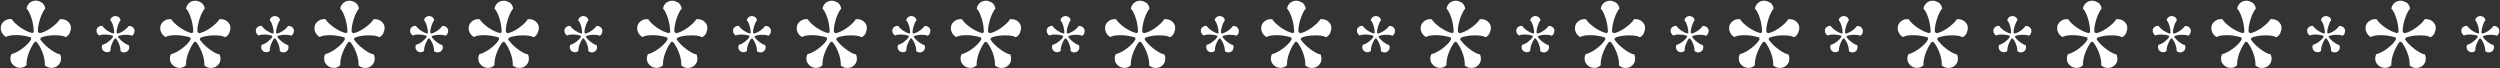 <?xml version="1.0" encoding="UTF-8"?> <!-- Generator: Adobe Illustrator 26.5.0, SVG Export Plug-In . SVG Version: 6.00 Build 0) --> <svg xmlns="http://www.w3.org/2000/svg" xmlns:xlink="http://www.w3.org/1999/xlink" id="Слой_1" x="0px" y="0px" viewBox="0 0 5484.5 149.9" style="enable-background:new 0 0 5484.5 149.9;" xml:space="preserve"><rect x="0" y="0" width="5484.5" height="149.9" fill="#333333" stroke="none"/> <style type="text/css"> .st0{fill-rule:evenodd;clip-rule:evenodd;fill:#FFFFFF;} </style> <g> <path class="st0" d="M1551.8,61.1c0-4.9-2-9.3-6-13.2c-4.1-4-9.4-5.9-15.9-5.9h-2.2c-1.8,3.1-4.5,6.5-8.3,10 c-3.8,3.5-7.9,6.7-12.2,9.8c-4.3,3-8.8,5.5-13.3,7.6c-4.5,2-8.3,3.2-11.1,3.5c-0.7-0.9-1.8-1.8-3-2.2c-0.3-0.7-0.4-2.3-0.4-4.7 c0-3.6,0.5-7.7,1.5-12.3s2.2-9.2,3.7-13.6c1.5-4.5,3.1-8.6,5.2-12.5c1.9-3.9,3.9-6.9,5.8-9c-1.5-6.7-4.5-11.3-9-13.6 s-8.4-3.5-11.8-3.5c-1.5,0-3.2,0.3-5.3,0.7c-2,0.5-4.1,1.3-6.2,2.7c-2,1.3-3.9,3.1-5.4,5.3c-1.6,2.2-2.7,5-3.5,8.4 c2.7,3,5,6.5,6.9,10.9c1.9,4.3,3.5,8.9,4.9,13.6c1.3,4.7,2.3,9.4,3,14.2c0.6,4.7,1,8.8,1,12.1v1.5c-0.5,0.3-1,0.5-1.5,0.7 c-0.5,0.3-1.1,0.5-1.8,1.1c-4.1-0.9-8.4-2.6-12.9-4.7c-4.5-2.2-8.8-4.7-12.8-7.4c-4.1-2.8-7.7-5.8-11.1-8.9 c-3.4-3.1-6.2-6.5-8.4-9.8h-1.8c-4.1,0-7.6,0.7-10.5,2.2c-2.8,1.5-5,3.1-6.8,5.1c-1.8,1.9-3,4-3.7,6.3c-0.7,2.3-1.1,4.2-1.1,5.7 c0,8.2,3.7,14.8,11,20c4.3-1.9,8.4-3.1,12.2-3.5c3.8-0.4,8.4-0.5,14.1-0.5c3.7,0,8.3,0.5,14.1,1.5c5.7,0.9,10.6,2.2,14.8,3.6 c0,1.5,0.3,2.7,0.7,3.6c-1.8,3.6-4.3,7.2-7.9,10.7c-3.5,3.5-7.3,6.9-11.5,10c-4.1,3.1-8.4,5.8-12.8,8c-4.3,2.2-8.1,3.6-11.3,4.3 c-1.5,3.4-2.2,6.5-2.2,9.4c0,5.8,2.2,10.7,6.4,14.7c4.2,4,9.4,5.9,15.5,5.9c1.9,0,4.1-0.4,6.4-1.2c2.3-0.8,4.8-2.3,7.1-4.6v-3.2 c0-3.9,0.5-8,1.5-12.3c0.9-4.3,2.3-8.8,4.1-13.1c1.8-4.3,3.7-8.5,5.8-12.5c2.2-4,4.5-7.4,6.9-10.4c0.5,0.3,1.8,0.4,3.7,0.4 c5.2,6.3,9.4,14,12.9,23.1c3.5,9,5.3,17.5,5.3,25.6v3c1.9,1.5,4.1,2.7,6.4,3.8c2.3,1.1,4.8,1.6,7.5,1.6c6.4,0,11.5-2,15.5-5.9 c4.1-4,6-8.9,6-14.7c0-2.4-0.5-5.4-1.8-9c-3.9-0.7-8-2.3-12.3-4.9c-4.3-2.6-8.7-5.4-12.8-8.8c-4.1-3.2-7.9-6.6-11.1-10.1 c-3.3-3.5-5.8-6.6-7.5-9.3c0.3-0.5,0.5-0.9,0.7-1.5c0.3-0.5,0.5-1.1,0.7-1.8c3-1.8,7.2-3,12.9-4c5.7-0.9,10.6-1.5,14.8-1.5 c6.1,0,11.1,0.1,14.9,0.5c3.9,0.4,7.9,1.5,12.1,3.5c3.9-2.2,6.8-5.1,8.6-8.9C1550.8,68.4,1551.8,64.7,1551.8,61.1z"></path> <path class="st0" d="M1691.3,67.4c0-2.6-1.1-5-3.3-7.2c-2.2-2.2-5-3.2-8.6-3.2h-1.2c-0.9,1.8-2.4,3.5-4.5,5.4 c-2,1.9-4.2,3.6-6.7,5.3c-2.3,1.6-4.8,3-7.2,4c-2.5,1.1-4.5,1.8-6,1.9c-0.4-0.5-0.9-0.9-1.6-1.2c-0.1-0.4-0.1-1.2-0.1-2.6 c0-2,0.3-4.2,0.8-6.6c0.6-2.4,1.2-5,2-7.3c0.8-2.4,1.8-4.7,2.7-6.7c1.1-2,2-3.8,3.1-4.9c-0.8-3.6-2.4-6.1-4.9-7.3 c-2.4-1.2-4.6-1.9-6.4-1.9c-0.8,0-1.8,0.1-2.8,0.4c-1.1,0.3-2.2,0.8-3.4,1.5c-1.1,0.7-2,1.6-3,2.8c-0.8,1.2-1.5,2.7-1.9,4.5 c1.5,1.6,2.7,3.5,3.8,5.9c1.1,2.3,1.9,4.9,2.7,7.3c0.7,2.6,1.2,5.1,1.6,7.7c0.3,2.6,0.6,4.7,0.6,6.6v0.8c-0.3,0.1-0.6,0.3-0.8,0.4 c-0.3,0.1-0.5,0.3-0.9,0.5c-2.2-0.5-4.6-1.3-7.1-2.6c-2.4-1.2-4.8-2.6-6.9-4c-2.2-1.5-4.2-3.1-6-4.9c-1.9-1.8-3.4-3.5-4.5-5.3h-0.9 c-2.2,0-4.1,0.4-5.6,1.2c-1.5,0.8-2.7,1.8-3.7,2.7c-1,1.1-1.6,2.2-2,3.4c-0.4,1.2-0.5,2.3-0.5,3.1c0,4.5,2,8.1,6,10.8 c2.3-1.1,4.6-1.6,6.6-1.9c2-0.1,4.6-0.3,7.6-0.3c2,0,4.5,0.3,7.6,0.8c3.1,0.5,5.7,1.2,8,2c0,0.8,0.1,1.5,0.4,2 c-0.9,2-2.3,3.9-4.2,5.8c-1.9,1.9-3.9,3.6-6.2,5.4c-2.2,1.8-4.5,3.1-6.9,4.3c-2.3,1.2-4.3,2-6.1,2.3c-0.8,1.9-1.2,3.5-1.2,5.1 c0,3.1,1.1,5.8,3.4,8c2.3,2.2,5.2,3.2,8.4,3.2c1.1,0,2.2-0.3,3.4-0.7c1.2-0.4,2.6-1.2,3.8-2.4V110c0-2,0.3-4.3,0.8-6.6 c0.6-2.3,1.2-4.7,2.2-7c0.9-2.3,2-4.6,3.1-6.7c1.2-2.2,2.4-4,3.8-5.5c0.3,0.1,0.9,0.1,2,0.1c2.7,3.4,5.2,7.6,7.1,12.4 c1.9,4.9,2.8,9.4,2.8,13.8v1.6c1.1,0.8,2.2,1.5,3.4,2c1.2,0.5,2.6,0.9,4.1,0.9c3.4,0,6.2-1.1,8.4-3.2c2.2-2.2,3.2-4.9,3.2-8 c0-1.3-0.3-3-0.9-4.9c-2-0.4-4.3-1.2-6.7-2.7c-2.3-1.3-4.6-3-6.9-4.7c-2.2-1.8-4.2-3.6-6-5.5c-1.8-1.9-3.1-3.5-4.1-5 c0.1-0.3,0.3-0.5,0.4-0.8c0.1-0.3,0.3-0.5,0.4-0.9c1.6-0.9,3.9-1.6,7.1-2.2s5.7-0.8,8-0.8c3.2,0,6,0.1,8.1,0.3 c2,0.1,4.2,0.8,6.5,1.9c2-1.2,3.7-2.8,4.6-4.9C1690.8,71.3,1691.3,69.4,1691.3,67.4z"></path> <path class="st0" d="M1901.7,61.1c0-4.9-2-9.3-6-13.2c-4.1-4-9.4-5.9-15.9-5.9h-2.2c-1.8,3.1-4.5,6.5-8.3,10 c-3.8,3.5-7.9,6.7-12.2,9.8c-4.4,3-8.8,5.5-13.3,7.6c-4.5,2-8.3,3.2-11.1,3.5c-0.7-0.9-1.8-1.8-3-2.2c-0.3-0.7-0.4-2.3-0.4-4.7 c0-3.6,0.5-7.7,1.5-12.3c1-4.6,2.2-9.2,3.7-13.6s3.1-8.6,5.2-12.5c1.9-3.9,3.9-6.9,5.8-9c-1.5-6.7-4.5-11.3-8.9-13.6 c-4.5-2.3-8.4-3.5-11.8-3.5c-1.5,0-3.3,0.3-5.3,0.7c-2,0.5-4.1,1.3-6.2,2.7c-2,1.3-3.9,3.1-5.4,5.3c-1.6,2.2-2.7,5-3.5,8.4 c2.7,3,5,6.5,6.9,10.9c1.9,4.3,3.5,8.9,4.9,13.6c1.4,4.7,2.3,9.4,3,14.2c0.5,4.7,0.9,8.8,0.9,12.1v1.5c-0.5,0.3-0.9,0.5-1.5,0.7 c-0.5,0.3-1.1,0.5-1.8,1.1c-4.1-0.9-8.4-2.6-12.9-4.7c-4.5-2.2-8.8-4.7-12.8-7.4c-4.1-2.8-7.7-5.8-11.1-8.9 c-3.4-3.1-6.2-6.5-8.4-9.8h-1.8c-4.1,0-7.6,0.7-10.4,2.2c-2.9,1.5-5,3.1-6.8,5.1c-1.8,1.9-3,4-3.7,6.3c-0.7,2.3-1.1,4.2-1.1,5.7 c0,8.2,3.7,14.8,11,20c4.3-1.9,8.4-3.1,12.2-3.5c3.8-0.4,8.4-0.5,14.1-0.5c3.7,0,8.3,0.5,14.1,1.5c5.7,0.9,10.6,2.2,14.8,3.6 c0,1.5,0.3,2.7,0.7,3.6c-1.8,3.6-4.3,7.2-7.9,10.7c-3.5,3.5-7.3,6.9-11.5,10c-4.1,3.1-8.4,5.8-12.8,8s-8.1,3.6-11.3,4.3 c-1.5,3.4-2.2,6.5-2.2,9.4c0,5.8,2.2,10.7,6.4,14.7c4.2,4,9.4,5.9,15.5,5.9c1.9,0,4.1-0.4,6.4-1.2c2.3-0.8,4.8-2.3,7-4.6v-3.2 c0-3.9,0.6-8,1.5-12.3c1-4.3,2.3-8.8,4.1-13.1c1.8-4.3,3.7-8.5,5.8-12.5c2.2-4,4.5-7.4,6.9-10.4c0.5,0.3,1.8,0.4,3.7,0.4 c5.2,6.3,9.4,14,12.9,23.1c3.5,9,5.3,17.5,5.3,25.6v3c1.9,1.5,4.1,2.7,6.4,3.8c2.3,1.1,4.8,1.6,7.5,1.6c6.4,0,11.5-2,15.5-5.9 c4.1-4,6-8.9,6-14.7c0-2.4-0.5-5.4-1.8-9c-3.9-0.7-8-2.3-12.3-4.9c-4.3-2.6-8.7-5.4-12.8-8.8c-4.1-3.2-7.9-6.6-11.1-10.1 c-3.3-3.5-5.8-6.6-7.5-9.3c0.3-0.5,0.6-0.9,0.7-1.5c0.3-0.5,0.5-1.1,0.7-1.8c3-1.8,7.2-3,12.9-4c5.7-0.9,10.6-1.5,14.8-1.5 c6.1,0,11.1,0.1,14.9,0.5c3.9,0.4,7.9,1.5,12.1,3.5c3.9-2.2,6.8-5.1,8.6-8.9C1900.8,68.4,1901.7,64.7,1901.7,61.1z"></path> <path class="st0" d="M2041.1,67.4c0-2.6-1.1-5-3.3-7.2c-2.2-2.2-5-3.2-8.5-3.2h-1.2c-1,1.8-2.4,3.5-4.5,5.4c-2,1.9-4.2,3.6-6.7,5.3 c-2.3,1.6-4.8,3-7.2,4c-2.4,1.1-4.5,1.8-6,1.9c-0.4-0.5-1-0.9-1.6-1.2c-0.1-0.4-0.1-1.2-0.1-2.6c0-2,0.3-4.2,0.8-6.6 c0.5-2.4,1.2-5,2-7.3c0.8-2.4,1.8-4.7,2.7-6.7c1.1-2,2-3.8,3.1-4.9c-0.8-3.6-2.4-6.1-4.9-7.3c-2.4-1.2-4.6-1.9-6.4-1.9 c-0.8,0-1.8,0.1-2.9,0.4c-1.1,0.3-2.2,0.8-3.4,1.5c-1.1,0.7-2,1.6-3,2.8c-0.8,1.2-1.5,2.7-1.9,4.5c1.5,1.6,2.7,3.5,3.8,5.9 c1.1,2.3,1.9,4.9,2.7,7.3c0.7,2.6,1.2,5.1,1.6,7.7c0.3,2.6,0.5,4.7,0.5,6.6v0.8c-0.3,0.1-0.5,0.3-0.8,0.4c-0.3,0.1-0.6,0.3-1,0.5 c-2.2-0.5-4.6-1.3-7.1-2.6c-2.5-1.2-4.8-2.6-6.9-4c-2.2-1.5-4.2-3.1-6-4.9c-1.9-1.8-3.4-3.5-4.5-5.3h-1.1c-2.2,0-4.1,0.4-5.6,1.2 c-1.5,0.8-2.7,1.8-3.7,2.7c-0.9,1.1-1.6,2.2-2,3.4c-0.4,1.2-0.5,2.3-0.5,3.1c0,4.5,2,8.1,6,10.8c2.3-1.1,4.6-1.6,6.7-1.9 c2-0.1,4.6-0.3,7.6-0.3c2,0,4.5,0.3,7.6,0.8c3.1,0.5,5.7,1.2,8,2c0,0.8,0.1,1.5,0.4,2c-0.9,2-2.3,3.9-4.2,5.8 c-1.9,1.9-3.9,3.6-6.2,5.4c-2.2,1.8-4.5,3.1-6.9,4.3c-2.3,1.2-4.3,2-6.1,2.3c-0.8,1.9-1.2,3.5-1.2,5.1c0,3.1,1.1,5.8,3.4,8 c2.3,2.2,5.2,3.2,8.4,3.2c1.1,0,2.2-0.3,3.4-0.7c1.2-0.4,2.6-1.2,3.8-2.4V110c0-2,0.3-4.3,0.8-6.6c0.6-2.3,1.2-4.7,2.2-7 c0.9-2.3,2-4.6,3.1-6.7c1.2-2.2,2.4-4,3.8-5.5c0.3,0.1,1,0.1,2,0.1c2.7,3.4,5.2,7.6,7.1,12.4c1.9,4.9,2.8,9.4,2.8,13.8v1.6 c1.1,0.8,2.2,1.5,3.4,2c1.2,0.5,2.6,0.9,4.1,0.9c3.4,0,6.2-1.1,8.4-3.2c2.2-2.2,3.3-4.9,3.3-8c0-1.3-0.3-3-1-4.9 c-2-0.4-4.3-1.2-6.7-2.7c-2.3-1.3-4.6-3-6.9-4.7c-2.2-1.8-4.2-3.6-6-5.5c-1.8-1.9-3.1-3.5-4.1-5c0.1-0.3,0.3-0.5,0.4-0.8 c0.1-0.3,0.3-0.5,0.4-0.9c1.6-0.9,3.9-1.6,7.1-2.2c3.1-0.5,5.7-0.8,8-0.8c3.3,0,6,0.1,8.2,0.3c2,0.1,4.2,0.8,6.5,1.9 c2-1.2,3.7-2.8,4.6-4.9C2040.6,71.3,2041.1,69.4,2041.1,67.4z"></path> <path class="st0" d="M2240,61.1c0-4.9-2-9.3-6-13.2c-4.1-4-9.4-5.9-15.9-5.9h-2.2c-1.8,3.1-4.5,6.5-8.3,10 c-3.8,3.5-7.9,6.7-12.2,9.8c-4.3,3-8.8,5.5-13.3,7.6c-4.5,2-8.3,3.2-11.1,3.5c-0.7-0.9-1.8-1.8-3-2.2c-0.3-0.7-0.4-2.3-0.4-4.7 c0-3.6,0.5-7.7,1.5-12.3s2.2-9.2,3.7-13.6c1.5-4.5,3.1-8.6,5.2-12.5c1.9-3.9,3.9-6.9,5.8-9c-1.5-6.7-4.5-11.3-9-13.6 s-8.4-3.5-11.8-3.5c-1.5,0-3.3,0.3-5.3,0.7c-2,0.5-4.1,1.3-6.2,2.7c-2,1.3-3.9,3.1-5.4,5.3c-1.6,2.2-2.7,5-3.5,8.4 c2.7,3,5,6.5,6.9,10.9c1.9,4.3,3.5,8.9,4.9,13.6c1.4,4.7,2.3,9.4,3,14.2c0.5,4.7,1,8.8,1,12.1v1.5c-0.5,0.3-1,0.5-1.5,0.7 c-0.6,0.3-1.1,0.5-1.8,1.1c-4.1-0.9-8.4-2.6-12.9-4.7c-4.5-2.2-8.8-4.7-12.8-7.4c-3.9-2.7-7.7-5.8-11.1-8.9 c-3.4-3.1-6.2-6.5-8.4-9.8h-1.8c-4.1,0-7.6,0.7-10.5,2.2c-2.8,1.5-5,3.1-6.8,5.1c-1.8,1.9-3,4-3.7,6.3c-0.7,2.3-1.1,4.2-1.1,5.7 c0,8.2,3.7,14.8,11,20c4.3-1.9,8.4-3.1,12.2-3.5c3.8-0.4,8.4-0.5,14.1-0.5c3.7,0,8.3,0.5,14.1,1.5c5.7,0.9,10.6,2.2,14.8,3.6 c0,1.5,0.3,2.7,0.7,3.6c-1.8,3.6-4.4,7.2-7.9,10.7c-3.5,3.5-7.3,6.9-11.5,10c-4.1,3.1-8.4,5.8-12.8,8c-4.3,2.2-8.1,3.6-11.3,4.3 c-1.5,3.4-2.2,6.5-2.2,9.4c0,5.8,2.2,10.7,6.4,14.7c4.2,4,9.4,5.9,15.5,5.9c1.9,0,4.1-0.4,6.4-1.2c2.3-0.8,4.8-2.3,7.1-4.6v-3.2 c0-3.9,0.5-8,1.5-12.3c0.9-4.3,2.3-8.8,4.1-13.1c1.8-4.3,3.7-8.5,5.8-12.5c2.2-4,4.5-7.4,6.9-10.4c0.6,0.3,1.8,0.4,3.7,0.4 c5.2,6.3,9.4,14,12.9,23.1c3.5,9,5.3,17.5,5.3,25.6v3c1.9,1.5,4.1,2.7,6.4,3.8c2.3,1.1,4.8,1.6,7.5,1.6c6.4,0,11.5-2,15.5-5.9 c3.9-3.9,6-8.9,6-14.7c0-2.4-0.5-5.4-1.8-9c-3.9-0.7-8-2.3-12.4-4.9c-4.3-2.6-8.7-5.4-12.8-8.8c-4.1-3.2-7.9-6.6-11.1-10.1 c-3.2-3.5-5.8-6.6-7.5-9.3c0.3-0.5,0.5-0.9,0.7-1.5c0.3-0.5,0.5-1.1,0.7-1.8c3-1.8,7.2-3,12.9-4c5.7-0.9,10.6-1.5,14.8-1.5 c6.1,0,11.1,0.1,14.9,0.5c3.9,0.4,7.9,1.5,12.1,3.5c3.9-2.2,6.8-5.1,8.6-8.9C2239,68.4,2240,64.7,2240,61.1z"></path> <path class="st0" d="M2379.4,67.4c0-2.6-1.1-5-3.3-7.2c-2.2-2.2-5-3.2-8.6-3.2h-1.2c-0.9,1.8-2.4,3.5-4.5,5.4 c-2,1.9-4.2,3.6-6.6,5.3c-2.3,1.6-4.8,3-7.2,4c-2.4,1.1-4.5,1.8-6,1.9c-0.4-0.5-0.9-0.9-1.6-1.2c-0.1-0.4-0.1-1.2-0.1-2.6 c0-2,0.3-4.2,0.8-6.6c0.6-2.4,1.2-5,2-7.3c0.8-2.4,1.8-4.7,2.7-6.7c1.1-2,2-3.8,3.1-4.9c-0.8-3.6-2.5-6.1-4.9-7.3s-4.6-1.9-6.4-1.9 c-0.8,0-1.8,0.1-2.9,0.4c-1.1,0.3-2.2,0.8-3.4,1.5c-1.1,0.7-2,1.6-3,2.8c-0.8,1.2-1.5,2.7-1.9,4.5c1.5,1.6,2.7,3.5,3.8,5.9 c1.1,2.3,1.9,4.9,2.7,7.3c0.7,2.6,1.2,5.1,1.6,7.7c0.3,2.6,0.6,4.7,0.6,6.6v0.8c-0.3,0.1-0.6,0.3-0.8,0.4c-0.3,0.1-0.5,0.3-0.9,0.5 c-2.2-0.5-4.6-1.3-7.1-2.6c-2.4-1.2-4.8-2.6-6.9-4c-2.2-1.5-4.2-3.1-6-4.9c-1.9-1.8-3.4-3.5-4.5-5.3h-0.9c-2.2,0-4.1,0.4-5.6,1.2 c-1.5,0.8-2.7,1.8-3.7,2.7c-0.9,1.1-1.6,2.2-2,3.4c-0.4,1.2-0.5,2.3-0.5,3.1c0,4.5,2,8.1,6,10.8c2.3-1.1,4.6-1.6,6.7-1.9 c2-0.1,4.6-0.3,7.6-0.3c2,0,4.5,0.3,7.6,0.8c3.1,0.5,5.7,1.2,8,2c0,0.8,0.1,1.5,0.4,2c-0.9,2-2.3,3.9-4.2,5.8 c-1.9,1.9-3.9,3.6-6.2,5.4c-2.2,1.8-4.5,3.1-6.9,4.3c-2.3,1.2-4.4,2-6.1,2.3c-0.8,1.9-1.2,3.5-1.2,5.1c0,3.1,1.1,5.8,3.4,8 c2.3,2.2,5.2,3.2,8.4,3.2c1.1,0,2.2-0.3,3.4-0.7c1.2-0.4,2.6-1.2,3.8-2.4V110c0-2,0.3-4.3,0.8-6.6c0.6-2.3,1.2-4.7,2.2-7 c0.9-2.3,2-4.6,3.1-6.7c1.2-2.2,2.4-4,3.8-5.5c0.3,0.1,0.9,0.1,2,0.1c2.7,3.4,5.2,7.6,7.1,12.4c1.9,4.9,2.9,9.4,2.9,13.8v1.6 c1.1,0.8,2.2,1.5,3.4,2c1.2,0.5,2.6,0.9,4.1,0.9c3.4,0,6.2-1.1,8.4-3.2c2.2-2.2,3.2-4.9,3.2-8c0-1.3-0.3-3-0.9-4.9 c-2-0.4-4.3-1.2-6.6-2.7c-2.3-1.3-4.6-3-6.9-4.7c-2.2-1.8-4.2-3.6-6-5.5c-1.8-1.9-3.1-3.5-4.1-5c0.1-0.3,0.3-0.5,0.4-0.8 c0.1-0.3,0.3-0.5,0.4-0.9c1.6-0.9,3.9-1.6,7.1-2.2s5.7-0.8,8-0.8c3.2,0,6,0.1,8.1,0.3c2,0.1,4.2,0.8,6.5,1.9c2-1.2,3.7-2.8,4.6-4.9 C2379,71.3,2379.4,69.4,2379.4,67.4z"></path> <path class="st0" d="M2578.2,61.1c0-4.9-2-9.3-6-13.2c-4.1-4-9.4-5.9-15.9-5.9h-2.2c-1.8,3.1-4.5,6.5-8.3,10 c-3.8,3.5-7.9,6.7-12.2,9.8c-4.3,3-8.8,5.5-13.3,7.6c-4.5,2-8.3,3.2-11.1,3.5c-0.7-0.9-1.8-1.8-3-2.2c-0.3-0.7-0.4-2.3-0.4-4.7 c0-3.6,0.6-7.7,1.5-12.3s2.2-9.2,3.7-13.6c1.5-4.5,3.1-8.6,5.2-12.5c1.9-3.9,3.9-6.9,5.8-9c-1.5-6.7-4.5-11.3-9-13.6 s-8.4-3.5-11.8-3.5c-1.5,0-3.3,0.3-5.3,0.7c-2,0.5-4.1,1.3-6.2,2.7c-2,1.3-3.9,3.1-5.4,5.3c-1.6,2.2-2.7,5-3.5,8.4 c2.7,3,5,6.5,6.9,10.9c1.9,4.3,3.5,8.9,4.9,13.6c1.4,4.7,2.3,9.4,3,14.2c0.5,4.7,0.9,8.8,0.9,12.1v1.5c-0.5,0.3-0.9,0.5-1.5,0.7 c-0.5,0.3-1.1,0.5-1.8,1.1c-4.1-0.9-8.4-2.6-12.9-4.7c-4.5-2.2-8.8-4.7-12.8-7.4c-4.1-2.8-7.7-5.8-11.1-8.9 c-3.4-3.1-6.2-6.5-8.4-9.8h-1.8c-4.1,0-7.6,0.7-10.4,2.2c-2.8,1.5-5,3.1-6.8,5.1c-1.8,1.9-3,4-3.7,6.3c-0.7,2.3-1.1,4.2-1.1,5.7 c0,8.2,3.7,14.8,11,20c4.3-1.9,8.4-3.1,12.2-3.5c3.8-0.4,8.4-0.5,14.1-0.5c3.7,0,8.3,0.5,14.1,1.5c5.7,0.9,10.6,2.2,14.8,3.6 c0,1.5,0.3,2.7,0.7,3.6c-1.8,3.6-4.3,7.2-7.9,10.7c-3.5,3.5-7.3,6.9-11.5,10c-4.1,3.1-8.4,5.8-12.8,8c-4.3,2.2-8.1,3.6-11.3,4.3 c-1.5,3.4-2.2,6.5-2.2,9.4c0,5.8,2.2,10.7,6.4,14.7c4.2,4,9.4,5.9,15.5,5.9c1.9,0,4.1-0.4,6.4-1.2c2.3-0.8,4.8-2.3,7.1-4.6v-3.2 c0-3.9,0.5-8,1.5-12.3c0.9-4.3,2.3-8.8,4.1-13.1c1.8-4.3,3.7-8.5,5.8-12.5c2.2-4,4.5-7.4,6.9-10.4c0.5,0.3,1.8,0.4,3.7,0.4 c5.2,6.3,9.4,14,12.9,23.1c3.5,9,5.3,17.5,5.3,25.6v3c1.9,1.5,4.1,2.7,6.4,3.8c2.3,1.1,4.8,1.6,7.5,1.6c6.4,0,11.5-2,15.5-5.9 c4.1-4,6-8.9,6-14.7c0-2.4-0.5-5.4-1.8-9c-3.9-0.7-8-2.3-12.3-4.9c-4.3-2.6-8.7-5.4-12.8-8.8c-4.1-3.2-7.9-6.6-11.1-10.1 c-3.3-3.5-5.8-6.6-7.5-9.3c0.3-0.5,0.5-0.9,0.7-1.5c0.3-0.5,0.6-1.1,0.7-1.8c3-1.8,7.2-3,12.9-4c5.7-0.9,10.6-1.5,14.8-1.5 c6.1,0,11.1,0.1,14.9,0.5c3.9,0.4,7.9,1.5,12.1,3.5c3.9-2.2,6.8-5.1,8.5-8.9C2577.3,68.4,2578.2,64.7,2578.2,61.1z"></path> <path class="st0" d="M2717.7,67.4c0-2.6-1.1-5-3.3-7.2s-5-3.2-8.6-3.2h-1.2c-0.9,1.8-2.4,3.5-4.5,5.4c-2,1.9-4.2,3.6-6.6,5.3 c-2.3,1.6-4.8,3-7.2,4c-2.4,1.1-4.5,1.8-6,1.9c-0.4-0.5-0.9-0.9-1.6-1.2c-0.1-0.4-0.1-1.2-0.1-2.6c0-2,0.3-4.2,0.8-6.6 c0.5-2.4,1.2-5,2-7.3c0.8-2.4,1.8-4.7,2.7-6.7c1.1-2,2-3.8,3.1-4.9c-0.8-3.6-2.4-6.1-4.9-7.3c-2.4-1.2-4.6-1.9-6.4-1.9 c-0.8,0-1.8,0.1-2.9,0.4c-1.1,0.3-2.2,0.8-3.4,1.5c-1.1,0.7-2,1.6-3,2.8c-0.8,1.2-1.5,2.7-1.9,4.5c1.5,1.6,2.7,3.5,3.8,5.9 c1.1,2.3,1.9,4.9,2.7,7.3c0.7,2.6,1.2,5.1,1.6,7.7c0.3,2.6,0.5,4.7,0.5,6.6v0.8c-0.3,0.1-0.5,0.3-0.8,0.4c-0.3,0.1-0.5,0.3-0.9,0.5 c-2.2-0.5-4.6-1.3-7.1-2.6c-2.4-1.2-4.8-2.6-6.9-4c-2.2-1.5-4.2-3.1-6-4.9c-1.9-1.8-3.4-3.5-4.5-5.3h-0.9c-2.2,0-4.1,0.4-5.6,1.2 c-1.5,0.8-2.7,1.8-3.7,2.7c-0.9,1.1-1.6,2.2-2,3.4c-0.4,1.2-0.5,2.3-0.5,3.1c0,4.5,2,8.1,6,10.8c2.3-1.1,4.6-1.6,6.7-1.9 c2-0.1,4.6-0.3,7.6-0.3c2,0,4.5,0.3,7.6,0.8c3.1,0.5,5.7,1.2,8,2c0,0.8,0.1,1.5,0.4,2c-0.9,2-2.3,3.9-4.2,5.8 c-1.9,1.9-3.9,3.6-6.2,5.4c-2.2,1.8-4.5,3.1-6.9,4.3c-2.3,1.2-4.3,2-6.1,2.3c-0.8,1.9-1.2,3.5-1.2,5.1c0,3.1,1.1,5.8,3.4,8 c2.3,2.2,5.2,3.2,8.4,3.2c1.1,0,2.2-0.3,3.4-0.7c1.2-0.4,2.6-1.2,3.8-2.4V110c0-2,0.3-4.3,0.8-6.6c0.6-2.3,1.2-4.7,2.2-7 c0.9-2.3,2-4.6,3.1-6.7c1.2-2.2,2.4-4,3.8-5.5c0.3,0.1,1,0.1,2,0.1c2.7,3.4,5.2,7.6,7.1,12.4c1.9,4.9,2.9,9.4,2.9,13.8v1.6 c1.1,0.8,2.2,1.5,3.4,2c1.2,0.5,2.6,0.9,4.1,0.9c3.4,0,6.2-1.1,8.4-3.2c2.2-2.2,3.3-4.9,3.3-8c0-1.3-0.3-3-0.9-4.9 c-2-0.4-4.3-1.2-6.6-2.7c-2.3-1.3-4.6-3-6.9-4.7c-2.2-1.8-4.2-3.6-6-5.5c-1.8-1.9-3.1-3.5-4.1-5c0.1-0.3,0.3-0.5,0.4-0.8 c0.1-0.3,0.3-0.5,0.4-0.9c1.6-0.9,3.9-1.6,7.1-2.2c3.1-0.5,5.7-0.8,8-0.8c3.3,0,6,0.1,8.1,0.3c2,0.1,4.2,0.8,6.5,1.9 c2-1.2,3.7-2.8,4.6-4.9C2717.2,71.3,2717.7,69.4,2717.7,67.4z"></path> <path class="st0" d="M155.6,61.1c0-4.9-2-9.3-6-13.2c-4.1-4-9.4-5.9-15.9-5.9h-2.2c-1.8,3.1-4.5,6.5-8.3,10 c-3.8,3.5-7.9,6.7-12.2,9.8c-4.3,3-8.8,5.5-13.3,7.6c-4.5,2-8.3,3.2-11.1,3.5c-0.7-0.9-1.8-1.8-3-2.2c-0.3-0.7-0.4-2.3-0.4-4.7 c0-3.6,0.5-7.7,1.5-12.3c1-4.6,2.2-9.2,3.7-13.6c1.5-4.5,3.1-8.6,5.2-12.5c1.9-3.9,3.9-6.9,5.8-9c-1.5-6.7-4.5-11.3-9-13.6 C86,2.5,82,1.3,78.6,1.3c-1.5,0-3.3,0.3-5.3,0.7c-2,0.5-4.1,1.3-6.2,2.7c-2,1.3-3.9,3.1-5.4,5.3c-1.6,2.2-2.7,5-3.5,8.4 c2.7,3,5,6.5,6.9,10.9c1.9,4.3,3.5,8.9,4.9,13.6c1.4,4.7,2.3,9.4,3,14.2c0.5,4.7,1,8.8,1,12.1v1.5c-0.5,0.3-1,0.5-1.5,0.7 c-0.5,0.3-1.1,0.5-1.8,1.1c-4.1-0.9-8.4-2.6-12.9-4.7c-4.5-2.2-8.8-4.7-12.8-7.4c-4.1-2.8-7.7-5.8-11.1-8.9 c-3.4-3.1-6.2-6.5-8.4-9.8h-1.8c-4.1,0-7.6,0.7-10.5,2.2c-2.9,1.5-5,3.1-6.8,5.1c-1.8,1.9-3,4-3.7,6.3c-0.7,2.3-1.1,4.2-1.1,5.7 c0,8.2,3.7,14.8,11,20c4.3-1.9,8.4-3.1,12.2-3.5c3.8-0.4,8.4-0.5,14.1-0.5c3.7,0,8.3,0.5,14.1,1.5c5.7,0.9,10.6,2.2,14.8,3.6 c0,1.5,0.3,2.7,0.7,3.6c-1.8,3.6-4.3,7.2-7.9,10.7c-3.5,3.5-7.3,6.9-11.5,10c-4.1,3.1-8.4,5.8-12.8,8s-8.1,3.6-11.3,4.3 c-1.5,3.4-2.2,6.5-2.2,9.4c0,5.8,2.2,10.7,6.4,14.7c4.2,4,9.4,5.9,15.5,5.9c1.9,0,4.1-0.4,6.4-1.2c2.3-0.8,4.8-2.3,7.1-4.6v-3.2 c0-3.9,0.5-8,1.5-12.3c1-4.3,2.3-8.8,4.1-13.1c1.8-4.3,3.7-8.5,5.8-12.5c2.2-4,4.5-7.4,6.9-10.4c0.5,0.3,1.8,0.4,3.7,0.4 c5.2,6.3,9.4,14,12.9,23.1c3.5,9,5.3,17.5,5.3,25.6v3c1.9,1.5,4.1,2.7,6.4,3.8c2.3,1.1,4.8,1.6,7.5,1.6c6.4,0,11.5-2,15.5-5.9 c4.1-4,6-8.9,6-14.7c0-2.4-0.5-5.4-1.8-9c-3.9-0.7-8-2.3-12.4-4.9c-4.3-2.6-8.7-5.4-12.8-8.8c-4.1-3.2-7.9-6.6-11.1-10.1 c-3.3-3.5-5.8-6.6-7.5-9.3c0.3-0.5,0.5-0.9,0.7-1.5c0.3-0.5,0.5-1.1,0.7-1.8c3-1.8,7.2-3,12.9-4c5.7-0.9,10.6-1.5,14.8-1.5 c6.1,0,11.1,0.1,14.9,0.5c3.9,0.4,7.9,1.5,12.1,3.5c3.9-2.2,6.8-5.1,8.6-8.9C154.6,68.4,155.6,64.7,155.6,61.1z"></path> <path class="st0" d="M295.1,67.4c0-2.6-1.1-5-3.3-7.2s-5-3.2-8.6-3.2h-1.2c-0.9,1.8-2.4,3.5-4.5,5.4c-2,1.9-4.2,3.6-6.7,5.3 c-2.3,1.6-4.8,3-7.2,4c-2.4,1.1-4.5,1.8-6,1.9c-0.4-0.5-1-0.9-1.6-1.2c-0.1-0.4-0.1-1.2-0.1-2.6c0-2,0.3-4.2,0.8-6.6 c0.5-2.4,1.2-5,2-7.3c0.8-2.4,1.8-4.7,2.7-6.7c1.1-2,2-3.8,3.1-4.9c-0.8-3.6-2.4-6.1-4.9-7.3c-2.4-1.2-4.6-1.9-6.4-1.9 c-0.8,0-1.8,0.1-2.9,0.4c-1.1,0.3-2.2,0.8-3.4,1.5c-1.1,0.7-2,1.6-3,2.8c-0.8,1.2-1.5,2.7-1.9,4.5c1.5,1.6,2.7,3.5,3.8,5.9 c1.1,2.3,1.9,4.9,2.7,7.3c0.7,2.6,1.2,5.1,1.6,7.7c0.3,2.6,0.5,4.7,0.5,6.6v0.8c-0.3,0.1-0.5,0.3-0.8,0.4c-0.3,0.1-0.5,0.3-0.9,0.5 c-2.2-0.5-4.6-1.3-7.1-2.6c-2.4-1.2-4.8-2.6-6.9-4c-2.2-1.5-4.2-3.1-6-4.9c-1.9-1.8-3.4-3.5-4.5-5.3h-0.9c-2.2,0-4.1,0.4-5.6,1.2 c-1.5,0.8-2.7,1.8-3.7,2.7c-1,1.1-1.6,2.2-2,3.4c-0.4,1.2-0.5,2.3-0.5,3.1c0,4.5,2,8.1,6,10.8c2.3-1.1,4.6-1.6,6.7-1.9 c2-0.1,4.6-0.3,7.6-0.3c2,0,4.5,0.3,7.6,0.8c3.1,0.5,5.7,1.2,8,2c0,0.8,0.1,1.5,0.4,2c-0.9,2-2.3,3.9-4.2,5.8 c-1.9,1.9-3.9,3.6-6.2,5.4c-2.2,1.8-4.5,3.1-6.9,4.3c-2.3,1.2-4.3,2-6.1,2.3c-0.8,1.9-1.2,3.5-1.2,5.1c0,3.1,1.1,5.8,3.4,8 c2.3,2.2,5.2,3.2,8.4,3.2c1.1,0,2.2-0.3,3.4-0.7c1.2-0.4,2.6-1.2,3.8-2.4V110c0-2,0.3-4.3,0.8-6.6c0.5-2.3,1.2-4.7,2.2-7 c1-2.3,2-4.6,3.1-6.7c1.2-2.2,2.4-4,3.8-5.5c0.3,0.1,1,0.1,2,0.1c2.7,3.4,5.2,7.6,7.1,12.4c1.9,4.9,2.9,9.4,2.9,13.8v1.6 c1.1,0.8,2.2,1.5,3.4,2c1.2,0.5,2.6,0.9,4.1,0.9c3.4,0,6.2-1.1,8.4-3.2c2.2-2.2,3.3-4.9,3.3-8c0-1.3-0.3-3-1-4.9 c-2-0.4-4.3-1.2-6.7-2.7c-2.3-1.3-4.6-3-6.9-4.7c-2.2-1.8-4.2-3.6-6-5.5c-1.8-1.9-3.1-3.5-4.1-5c0.1-0.3,0.3-0.5,0.4-0.8 c0.1-0.3,0.3-0.5,0.4-0.9c1.6-0.9,3.9-1.6,7.1-2.2c3.1-0.5,5.7-0.8,8-0.8c3.3,0,6,0.1,8.1,0.3c2,0.1,4.2,0.8,6.5,1.9 c2-1.2,3.7-2.8,4.6-4.9C294.6,71.3,295.1,69.4,295.1,67.4z"></path> <path class="st0" d="M505.5,61.1c0-4.9-2-9.3-6-13.2c-4.1-4-9.4-5.9-15.9-5.9h-2.2c-1.8,3.1-4.5,6.5-8.3,10 c-3.8,3.5-7.9,6.7-12.2,9.8c-4.3,3-8.8,5.5-13.3,7.6c-4.5,2-8.3,3.2-11.1,3.5c-0.7-0.9-1.8-1.8-3-2.2c-0.3-0.7-0.4-2.3-0.4-4.7 c0-3.6,0.5-7.7,1.5-12.3c1-4.6,2.2-9.2,3.7-13.6c1.5-4.5,3.1-8.6,5.2-12.5c1.9-3.9,3.9-6.9,5.8-9c-1.5-6.7-4.5-11.3-9-13.6 c-4.5-2.3-8.4-3.5-11.8-3.5c-1.5,0-3.3,0.3-5.3,0.7c-2,0.5-4.1,1.3-6.2,2.7c-2,1.3-3.9,3.1-5.4,5.3c-1.6,2.2-2.7,5-3.5,8.4 c2.7,3,5,6.5,6.9,10.9c1.9,4.3,3.5,8.9,4.9,13.6c1.4,4.7,2.3,9.4,3,14.2c0.5,4.7,1,8.8,1,12.1v1.5c-0.5,0.3-1,0.5-1.5,0.7 c-0.5,0.3-1.1,0.5-1.8,1.1c-4.1-0.9-8.4-2.6-12.9-4.7c-4.5-2.2-8.8-4.7-12.8-7.4c-4.1-2.8-7.7-5.8-11.1-8.9 c-3.4-3.1-6.2-6.5-8.4-9.8h-1.8c-4.1,0-7.6,0.7-10.5,2.2c-2.9,1.5-5,3.1-6.8,5.1c-1.8,1.9-3,4-3.7,6.3c-0.7,2.3-1.1,4.2-1.1,5.7 c0,8.2,3.7,14.8,11,20c4.3-1.9,8.4-3.1,12.2-3.5c3.8-0.4,8.4-0.5,14.1-0.5c3.7,0,8.3,0.5,14.1,1.5c5.7,0.9,10.6,2.2,14.8,3.6 c0,1.5,0.3,2.7,0.7,3.6c-1.8,3.6-4.3,7.2-7.9,10.7c-3.5,3.5-7.3,6.9-11.5,10c-4.1,3.1-8.4,5.8-12.8,8c-4.3,2.2-8.1,3.6-11.3,4.3 c-1.5,3.4-2.2,6.5-2.2,9.4c0,5.8,2.2,10.7,6.4,14.7c4.2,4,9.4,5.9,15.5,5.9c1.9,0,4.1-0.4,6.4-1.2c2.3-0.8,4.8-2.3,7.1-4.6v-3.2 c0-3.9,0.5-8,1.5-12.3c1-4.3,2.3-8.8,4.1-13.1c1.8-4.3,3.7-8.5,5.8-12.5c2.2-4,4.5-7.4,6.9-10.4c0.5,0.3,1.8,0.4,3.7,0.4 c5.2,6.3,9.4,14,12.9,23.1c3.5,9,5.3,17.5,5.3,25.6v3c1.9,1.5,4.1,2.7,6.4,3.8c2.3,1.1,4.8,1.6,7.5,1.6c6.4,0,11.5-2,15.5-5.9 c4.1-4,6-8.9,6-14.7c0-2.4-0.5-5.4-1.8-9c-3.9-0.7-8-2.3-12.4-4.9c-4.3-2.6-8.7-5.4-12.8-8.8c-4.1-3.2-7.9-6.6-11.1-10.1 c-3.3-3.5-5.8-6.6-7.5-9.3c0.3-0.5,0.5-0.9,0.7-1.5c0.3-0.5,0.5-1.1,0.7-1.8c3-1.8,7.2-3,12.9-4c5.7-0.9,10.6-1.5,14.8-1.5 c6.1,0,11.1,0.1,14.9,0.5c3.9,0.4,7.9,1.5,12.1,3.5c3.9-2.2,6.8-5.1,8.6-8.9C504.6,68.4,505.5,64.7,505.5,61.1z"></path> <path class="st0" d="M644.9,67.4c0-2.6-1.1-5-3.3-7.2c-2.2-2.2-5-3.2-8.6-3.2h-1.2c-0.9,1.8-2.4,3.5-4.5,5.4 c-2,1.9-4.2,3.6-6.7,5.3c-2.3,1.6-4.8,3-7.2,4c-2.4,1.1-4.5,1.8-6,1.9c-0.4-0.5-1-0.9-1.6-1.2c-0.1-0.4-0.1-1.2-0.1-2.6 c0-2,0.3-4.2,0.8-6.6c0.5-2.4,1.2-5,2-7.3c0.8-2.4,1.8-4.7,2.7-6.7c1.1-2,2-3.8,3.1-4.9c-0.8-3.6-2.4-6.1-4.9-7.3 c-2.4-1.2-4.6-1.9-6.4-1.9c-0.8,0-1.8,0.1-2.9,0.4c-1.1,0.3-2.2,0.8-3.4,1.5c-1.1,0.7-2,1.6-3,2.8c-0.8,1.2-1.5,2.7-1.9,4.5 c1.5,1.6,2.7,3.5,3.8,5.9c1.1,2.3,1.9,4.9,2.7,7.3c0.7,2.6,1.2,5.1,1.6,7.7c0.3,2.6,0.5,4.7,0.5,6.6v0.8c-0.3,0.1-0.5,0.3-0.8,0.4 c-0.3,0.1-0.5,0.3-1,0.5c-2.2-0.5-4.6-1.3-7.1-2.6c-2.4-1.2-4.8-2.6-6.9-4c-2.2-1.5-4.2-3.1-6-4.9c-1.9-1.8-3.4-3.5-4.5-5.3h-1.1 c-2.2,0-4.1,0.4-5.6,1.2c-1.5,0.8-2.7,1.8-3.7,2.7c-0.9,1.1-1.6,2.2-2,3.4c-0.4,1.2-0.5,2.3-0.5,3.1c0,4.5,2,8.1,6,10.8 c2.3-1.1,4.6-1.6,6.7-1.9c2-0.1,4.6-0.3,7.6-0.3c2,0,4.5,0.3,7.6,0.8c3.1,0.5,5.7,1.2,8,2c0,0.8,0.1,1.5,0.4,2 c-0.9,2-2.3,3.9-4.2,5.8c-1.9,1.9-3.9,3.6-6.2,5.4c-2.2,1.8-4.5,3.1-6.9,4.3c-2.3,1.2-4.3,2-6.1,2.3c-0.8,1.9-1.2,3.5-1.2,5.1 c0,3.1,1.1,5.8,3.4,8c2.3,2.2,5.2,3.2,8.4,3.2c1.1,0,2.2-0.3,3.4-0.7c1.2-0.4,2.6-1.2,3.8-2.4V110c0-2,0.3-4.3,0.8-6.6 c0.5-2.3,1.2-4.7,2.2-7c1-2.3,2-4.6,3.1-6.7c1.2-2.2,2.4-4,3.8-5.5c0.3,0.1,1,0.1,2,0.1c2.7,3.4,5.2,7.6,7.1,12.4 c1.9,4.9,2.9,9.4,2.9,13.8v1.6c1.1,0.8,2.2,1.5,3.4,2c1.2,0.5,2.6,0.9,4.1,0.9c3.4,0,6.2-1.1,8.4-3.2c2.2-2.2,3.3-4.9,3.3-8 c0-1.3-0.3-3-1-4.9c-2-0.4-4.3-1.2-6.7-2.7c-2.3-1.3-4.6-3-6.9-4.7c-2.2-1.8-4.2-3.6-6-5.5c-1.8-1.9-3.1-3.5-4.1-5 c0.1-0.3,0.3-0.5,0.4-0.8c0.1-0.3,0.3-0.5,0.4-0.9c1.6-0.9,3.9-1.6,7.1-2.2s5.7-0.8,8-0.8c3.3,0,6,0.1,8.1,0.3 c2,0.1,4.2,0.8,6.5,1.9c2-1.2,3.7-2.8,4.6-4.9C644.4,71.3,644.9,69.4,644.9,67.4z"></path> <path class="st0" d="M843.8,61.1c0-4.9-2-9.3-6-13.2c-4.1-4-9.4-5.9-15.9-5.9h-2.2c-1.8,3.1-4.5,6.5-8.3,10 c-3.8,3.5-7.9,6.7-12.2,9.8c-4.3,3-8.8,5.5-13.3,7.6c-4.5,2-8.3,3.2-11.1,3.5c-0.7-0.9-1.8-1.8-3-2.2c-0.3-0.7-0.4-2.3-0.4-4.7 c0-3.6,0.5-7.7,1.5-12.3c0.9-4.6,2.2-9.2,3.7-13.6s3.1-8.6,5.2-12.5c1.9-3.9,3.9-6.9,5.8-9c-1.5-6.7-4.5-11.3-9-13.6 c-4.5-2.3-8.4-3.5-11.8-3.5c-1.5,0-3.3,0.3-5.3,0.7c-2,0.5-4.1,1.3-6.2,2.7c-2,1.3-3.9,3.1-5.4,5.3c-1.6,2.2-2.7,5-3.5,8.4 c2.7,3,5,6.5,6.9,10.9c1.9,4.3,3.5,8.9,4.9,13.6c1.4,4.7,2.3,9.4,3,14.2c0.5,4.7,1,8.8,1,12.1v1.5c-0.5,0.3-1,0.5-1.5,0.7 c-0.5,0.3-1.1,0.5-1.8,1.1c-4.1-0.9-8.4-2.6-12.9-4.7c-4.5-2.2-8.8-4.7-12.8-7.4c-3.9-2.7-7.7-5.8-11.1-8.9 c-3.4-3.1-6.2-6.5-8.4-9.8h-1.8c-4.1,0-7.6,0.7-10.5,2.2c-2.9,1.5-5,3.1-6.8,5.1c-1.8,1.9-3,4-3.7,6.3c-0.7,2.3-1.1,4.2-1.1,5.7 c0,8.2,3.7,14.8,11,20c4.3-1.9,8.4-3.1,12.2-3.5c3.8-0.4,8.4-0.5,14.1-0.5c3.7,0,8.3,0.5,14.1,1.5c5.7,0.9,10.6,2.2,14.8,3.6 c0,1.5,0.3,2.7,0.7,3.6c-1.8,3.6-4.3,7.2-7.9,10.7c-3.5,3.5-7.3,6.9-11.5,10c-4.1,3.1-8.4,5.8-12.8,8s-8.1,3.6-11.3,4.3 c-1.5,3.4-2.2,6.5-2.2,9.4c0,5.8,2.2,10.7,6.4,14.7c4.2,4,9.4,5.9,15.5,5.9c1.9,0,4.1-0.4,6.4-1.2c2.3-0.8,4.8-2.3,7.1-4.6v-3.2 c0-3.9,0.5-8,1.5-12.3c1-4.3,2.3-8.8,4.1-13.1c1.8-4.3,3.7-8.5,5.8-12.5c2.2-4,4.5-7.4,6.9-10.4c0.5,0.3,1.8,0.4,3.7,0.4 c5.2,6.3,9.4,14,12.9,23.1c3.5,9,5.3,17.5,5.3,25.6v3c1.9,1.5,4.1,2.7,6.4,3.8c2.3,1.1,4.8,1.6,7.5,1.6c6.4,0,11.5-2,15.5-5.9 c3.9-3.9,6-8.9,6-14.7c0-2.4-0.5-5.4-1.8-9c-3.9-0.7-8-2.3-12.4-4.9c-4.3-2.6-8.7-5.4-12.8-8.8c-4.1-3.2-7.9-6.6-11.1-10.1 c-3.3-3.5-5.8-6.6-7.5-9.3c0.3-0.5,0.5-0.9,0.7-1.5c0.3-0.5,0.5-1.1,0.7-1.8c3-1.8,7.2-3,12.9-4c5.7-0.9,10.6-1.5,14.8-1.5 c6.1,0,11.1,0.1,14.9,0.5c3.9,0.4,7.9,1.5,12.1,3.5c3.9-2.2,6.8-5.1,8.6-8.9C842.8,68.4,843.8,64.7,843.8,61.1z"></path> <path class="st0" d="M983.2,67.4c0-2.6-1.1-5-3.3-7.2s-5-3.2-8.6-3.2h-1.2c-1,1.8-2.4,3.5-4.5,5.4c-2,1.9-4.2,3.6-6.7,5.3 c-2.3,1.6-4.8,3-7.2,4c-2.4,1.1-4.5,1.8-6,1.9c-0.4-0.5-1-0.9-1.6-1.2c-0.1-0.4-0.1-1.2-0.1-2.6c0-2,0.3-4.2,0.8-6.6 c0.5-2.4,1.2-5,2-7.3c0.8-2.4,1.8-4.7,2.7-6.7c1.1-2,2-3.8,3.1-4.9c-0.8-3.6-2.4-6.1-4.9-7.3s-4.6-1.9-6.4-1.9 c-0.8,0-1.8,0.1-2.8,0.4c-1.1,0.3-2.2,0.8-3.4,1.5c-1.1,0.7-2,1.6-3,2.8c-0.8,1.2-1.5,2.7-1.9,4.5c1.5,1.6,2.7,3.5,3.8,5.9 c1.1,2.3,1.9,4.9,2.7,7.3c0.7,2.6,1.2,5.1,1.6,7.7c0.3,2.6,0.5,4.7,0.5,6.6v0.8c-0.3,0.1-0.5,0.3-0.8,0.4c-0.3,0.1-0.5,0.3-1,0.5 c-2.2-0.5-4.6-1.3-7.1-2.6c-2.4-1.2-4.8-2.6-6.9-4c-2.2-1.5-4.2-3.1-6-4.9c-1.9-1.8-3.4-3.5-4.5-5.3h-1c-2.2,0-4.1,0.4-5.6,1.2 c-1.5,0.8-2.7,1.8-3.7,2.7c-0.9,1.1-1.6,2.2-2,3.4c-0.4,1.2-0.5,2.3-0.5,3.1c0,4.5,2,8.1,6,10.8c2.3-1.1,4.6-1.6,6.7-1.9 c2-0.1,4.6-0.3,7.6-0.3c2,0,4.5,0.3,7.6,0.8c3.1,0.5,5.7,1.2,8,2c0,0.8,0.1,1.5,0.4,2c-0.9,2-2.3,3.9-4.2,5.8 c-1.9,1.9-3.9,3.6-6.2,5.4c-2.2,1.8-4.5,3.1-6.9,4.3c-2.3,1.2-4.3,2-6.1,2.3c-0.8,1.9-1.2,3.5-1.2,5.1c0,3.1,1.1,5.8,3.4,8 c2.3,2.2,5.2,3.2,8.4,3.2c1.1,0,2.2-0.3,3.4-0.7c1.2-0.4,2.6-1.2,3.8-2.4V110c0-2,0.3-4.3,0.8-6.6c0.5-2.3,1.2-4.7,2.2-7 c1-2.3,2-4.6,3.1-6.7c1.2-2.2,2.4-4,3.8-5.5c0.3,0.1,1,0.1,2,0.1c2.7,3.4,5.2,7.6,7.1,12.4c1.9,4.9,2.8,9.4,2.8,13.8v1.6 c1.1,0.8,2.2,1.5,3.4,2c1.2,0.5,2.6,0.9,4.1,0.9c3.4,0,6.2-1.1,8.4-3.2c2.2-2.2,3.3-4.9,3.3-8c0-1.3-0.3-3-1-4.9 c-2-0.4-4.3-1.2-6.7-2.7c-2.3-1.3-4.6-3-6.9-4.7c-2.2-1.8-4.2-3.6-6-5.5c-1.8-1.9-3.1-3.5-4.1-5c0.1-0.3,0.3-0.5,0.4-0.8 c0.1-0.3,0.3-0.5,0.4-0.9c1.6-0.9,3.9-1.6,7.1-2.2c3.1-0.5,5.7-0.8,8-0.8c3.3,0,6,0.1,8.1,0.3c2,0.1,4.2,0.8,6.5,1.9 c2-1.2,3.7-2.8,4.6-4.9C982.8,71.3,983.2,69.4,983.2,67.4z"></path> <path class="st0" d="M1182.1,61.1c0-4.9-2-9.3-6-13.2c-4.1-4-9.4-5.9-15.9-5.9h-2.2c-1.8,3.1-4.5,6.5-8.3,10 c-3.8,3.5-7.9,6.7-12.2,9.8c-4.3,3-8.8,5.5-13.3,7.6c-4.5,2-8.3,3.2-11.1,3.5c-0.7-0.9-1.8-1.8-3-2.2c-0.3-0.7-0.4-2.3-0.4-4.7 c0-3.6,0.5-7.7,1.5-12.3c0.9-4.6,2.2-9.2,3.7-13.6c1.5-4.5,3.1-8.6,5.2-12.5c1.9-3.9,3.9-6.9,5.8-9c-1.5-6.7-4.5-11.3-9-13.6 s-8.4-3.5-11.8-3.5c-1.5,0-3.3,0.3-5.3,0.7c-2,0.5-4.1,1.3-6.2,2.7c-2,1.3-3.9,3.1-5.4,5.3c-1.6,2.2-2.7,5-3.5,8.4 c2.7,3,5,6.5,6.9,10.9c1.9,4.3,3.5,8.9,4.9,13.6c1.4,4.7,2.3,9.4,3,14.2c0.5,4.7,0.9,8.8,0.9,12.1v1.5c-0.5,0.3-0.9,0.5-1.5,0.7 c-0.5,0.3-1.1,0.5-1.8,1.1c-4.1-0.9-8.4-2.6-12.9-4.7c-4.5-2.2-8.8-4.7-12.8-7.4c-4.1-2.8-7.7-5.8-11.1-8.9 c-3.4-3.1-6.2-6.5-8.4-9.8h-1.8c-4.1,0-7.6,0.7-10.4,2.2c-2.8,1.5-5,3.1-6.8,5.1c-1.8,1.9-3,4-3.7,6.3c-0.7,2.3-1.1,4.2-1.1,5.7 c0,8.2,3.7,14.8,11,20c4.3-1.9,8.4-3.1,12.2-3.5c3.8-0.4,8.4-0.5,14.1-0.5c3.7,0,8.3,0.5,14.1,1.5c5.7,0.9,10.6,2.2,14.8,3.6 c0,1.5,0.3,2.7,0.7,3.6c-1.8,3.6-4.3,7.2-7.9,10.7c-3.5,3.5-7.3,6.9-11.5,10c-4.1,3.1-8.4,5.8-12.8,8c-4.3,2.2-8.1,3.6-11.3,4.3 c-1.5,3.4-2.2,6.5-2.2,9.4c0,5.8,2.2,10.7,6.4,14.7c4.2,4,9.4,5.9,15.5,5.9c1.9,0,4.1-0.4,6.4-1.2c2.3-0.8,4.8-2.3,7.1-4.6v-3.2 c0-3.9,0.5-8,1.5-12.3c1-4.3,2.3-8.8,4.1-13.1c1.8-4.3,3.7-8.5,5.8-12.5c2.2-4,4.5-7.4,6.9-10.4c0.5,0.3,1.8,0.4,3.7,0.4 c5.2,6.3,9.4,14,12.9,23.1c3.5,9,5.3,17.5,5.3,25.6v3c1.9,1.5,4.1,2.7,6.4,3.8c2.3,1.1,4.8,1.6,7.5,1.6c6.4,0,11.5-2,15.5-5.9 c4.1-4,6-8.9,6-14.7c0-2.4-0.5-5.4-1.8-9c-3.9-0.7-8-2.3-12.4-4.9c-4.3-2.6-8.7-5.4-12.8-8.8c-4.1-3.2-7.9-6.6-11.1-10.1 c-3.2-3.5-5.8-6.6-7.5-9.3c0.3-0.5,0.5-0.9,0.7-1.5c0.3-0.5,0.5-1.1,0.7-1.8c3-1.8,7.2-3,12.9-4c5.7-0.9,10.6-1.5,14.8-1.5 c6.1,0,11.1,0.1,14.9,0.5c3.9,0.4,7.9,1.5,12.1,3.5c3.9-2.2,6.8-5.1,8.5-8.9C1181.1,68.4,1182.1,64.7,1182.1,61.1z"></path> <path class="st0" d="M1321.5,67.4c0-2.6-1.1-5-3.3-7.2c-2.2-2.2-5-3.2-8.6-3.2h-1.2c-1,1.8-2.4,3.5-4.5,5.4c-2,1.9-4.2,3.6-6.7,5.3 c-2.3,1.6-4.8,3-7.2,4c-2.4,1.1-4.5,1.8-6,1.9c-0.4-0.5-0.9-0.9-1.6-1.2c-0.1-0.4-0.1-1.2-0.1-2.6c0-2,0.3-4.2,0.8-6.6 c0.5-2.4,1.2-5,2-7.3c0.8-2.4,1.8-4.7,2.7-6.7c1.1-2,2-3.8,3.1-4.9c-0.8-3.6-2.5-6.1-4.9-7.3c-2.4-1.2-4.6-1.9-6.4-1.9 c-0.8,0-1.8,0.1-2.8,0.4c-1.1,0.3-2.2,0.8-3.4,1.5c-1.1,0.7-2,1.6-3,2.8c-0.8,1.2-1.5,2.7-1.9,4.5c1.5,1.6,2.7,3.5,3.8,5.9 c1.1,2.3,1.9,4.9,2.7,7.3c0.7,2.6,1.2,5.1,1.6,7.7c0.3,2.6,0.5,4.7,0.5,6.6v0.8c-0.3,0.1-0.5,0.3-0.8,0.4c-0.3,0.1-0.5,0.3-0.9,0.5 c-2.2-0.5-4.6-1.3-7.1-2.6c-2.4-1.2-4.8-2.6-6.9-4c-2.2-1.5-4.2-3.1-6-4.9c-1.9-1.8-3.4-3.5-4.5-5.3h-0.9c-2.2,0-4.1,0.4-5.6,1.2 c-1.5,0.8-2.7,1.8-3.7,2.7c-0.9,1.1-1.6,2.2-2,3.4c-0.4,1.2-0.5,2.3-0.5,3.1c0,4.5,2,8.1,6,10.8c2.3-1.1,4.6-1.6,6.7-1.9 c2-0.1,4.6-0.3,7.6-0.3c2,0,4.5,0.3,7.6,0.8c3.1,0.5,5.7,1.2,8,2c0,0.8,0.1,1.5,0.4,2c-0.9,2-2.3,3.9-4.2,5.8 c-1.9,1.9-3.9,3.6-6.2,5.4c-2.2,1.8-4.5,3.1-6.9,4.3c-2.3,1.2-4.3,2-6.1,2.3c-0.8,1.9-1.2,3.5-1.2,5.1c0,3.1,1.1,5.8,3.4,8 c2.3,2.2,5.2,3.2,8.4,3.2c1.1,0,2.2-0.3,3.4-0.7c1.2-0.4,2.6-1.2,3.8-2.4V110c0-2,0.3-4.3,0.8-6.6c0.6-2.3,1.2-4.7,2.2-7 c0.9-2.3,2-4.6,3.1-6.7c1.2-2.2,2.4-4,3.8-5.5c0.3,0.1,1,0.1,2,0.1c2.7,3.4,5.2,7.6,7.1,12.4c1.9,4.9,2.8,9.4,2.8,13.8v1.6 c1.1,0.8,2.2,1.5,3.4,2c1.2,0.5,2.6,0.9,4.1,0.9c3.4,0,6.2-1.1,8.4-3.2c2.2-2.2,3.2-4.9,3.2-8c0-1.3-0.3-3-1-4.9 c-2-0.4-4.3-1.2-6.6-2.7c-2.3-1.3-4.6-3-6.9-4.7c-2.2-1.8-4.2-3.6-6-5.5c-1.8-1.9-3.1-3.5-4.1-5c0.1-0.3,0.3-0.5,0.4-0.8 c0.1-0.3,0.3-0.5,0.4-0.9c1.6-0.9,3.9-1.6,7.1-2.2c3.1-0.5,5.7-0.8,8-0.8c3.2,0,6,0.1,8.1,0.3c2,0.1,4.2,0.8,6.5,1.9 c2-1.2,3.7-2.8,4.6-4.9C1321.1,71.3,1321.5,69.4,1321.5,67.4z"></path> <path class="st0" d="M4317,61.1c0-4.9-2-9.3-6-13.2c-4.1-4-9.4-5.9-15.9-5.9h-2.2c-1.8,3.1-4.5,6.5-8.3,10 c-3.8,3.5-7.9,6.7-12.2,9.8c-4.3,3-8.8,5.5-13.3,7.6c-4.5,2-8.3,3.2-11.1,3.5c-0.7-0.9-1.8-1.8-3-2.2c-0.3-0.7-0.4-2.3-0.4-4.7 c0-3.6,0.5-7.7,1.5-12.3c1-4.6,2.2-9.2,3.7-13.6c1.5-4.5,3.1-8.6,5.2-12.5c1.9-3.9,3.9-6.9,5.8-9c-1.5-6.7-4.5-11.3-9-13.6 s-8.4-3.5-11.8-3.5c-1.5,0-3.2,0.3-5.3,0.7c-2,0.5-4.1,1.3-6.2,2.7c-2,1.3-3.9,3.1-5.4,5.3c-1.6,2.2-2.7,5-3.5,8.4 c2.7,3,5,6.5,6.9,10.9c1.9,4.3,3.5,8.9,4.9,13.6c1.4,4.7,2.3,9.4,3,14.2c0.6,4.7,1,8.8,1,12.1v1.5c-0.5,0.3-1,0.5-1.5,0.7 c-0.5,0.3-1.1,0.5-1.8,1.1c-4.1-0.9-8.4-2.6-12.9-4.7c-4.5-2.2-8.8-4.7-12.8-7.4c-4.1-2.8-7.7-5.8-11.1-8.9 c-3.4-3.1-6.2-6.5-8.4-9.8h-1.8c-4.1,0-7.6,0.7-10.4,2.2c-2.9,1.5-5,3.1-6.8,5.1c-1.8,1.9-3,4-3.7,6.3c-0.7,2.3-1.1,4.2-1.1,5.7 c0,8.2,3.7,14.8,11,20c4.4-1.9,8.4-3.1,12.2-3.5c3.8-0.4,8.4-0.5,14.1-0.5c3.7,0,8.3,0.5,14.1,1.5c5.7,0.9,10.6,2.2,14.8,3.6 c0,1.5,0.3,2.7,0.7,3.6c-1.8,3.6-4.3,7.2-7.9,10.7c-3.5,3.5-7.3,6.9-11.5,10c-4.1,3.1-8.4,5.8-12.8,8c-4.4,2.2-8.1,3.6-11.3,4.3 c-1.5,3.4-2.2,6.5-2.2,9.4c0,5.8,2.2,10.7,6.4,14.7c4.2,4,9.4,5.9,15.5,5.9c1.9,0,4.1-0.4,6.4-1.2c2.3-0.8,4.8-2.3,7.1-4.6v-3.2 c0-3.9,0.5-8,1.5-12.3c0.9-4.3,2.3-8.8,4.1-13.1c1.8-4.3,3.7-8.5,5.8-12.5c2.2-4,4.5-7.4,6.9-10.4c0.5,0.3,1.8,0.4,3.7,0.4 c5.2,6.3,9.4,14,12.9,23.1c3.5,9,5.3,17.5,5.3,25.6v3c1.9,1.5,4.1,2.7,6.4,3.8c2.3,1.1,4.8,1.6,7.5,1.6c6.4,0,11.5-2,15.5-5.9 c4.1-4,6-8.9,6-14.7c0-2.4-0.5-5.4-1.8-9c-3.9-0.7-8-2.3-12.4-4.9c-4.4-2.6-8.7-5.4-12.8-8.8c-4.1-3.2-7.9-6.6-11.1-10.1 c-3.3-3.5-5.8-6.6-7.5-9.3c0.3-0.5,0.5-0.9,0.7-1.5c0.3-0.5,0.5-1.1,0.7-1.8c3-1.8,7.2-3,12.9-4c5.7-0.9,10.6-1.5,14.8-1.5 c6.1,0,11.1,0.1,14.9,0.5c3.9,0.4,7.9,1.5,12.1,3.5c3.9-2.2,6.8-5.1,8.6-8.9C4316,68.4,4317,64.7,4317,61.1z"></path> <path class="st0" d="M4456.5,67.4c0-2.6-1.1-5-3.3-7.2c-2.2-2.2-5-3.2-8.6-3.2h-1.2c-1,1.8-2.4,3.5-4.5,5.4c-2,1.9-4.2,3.6-6.6,5.3 c-2.3,1.6-4.8,3-7.2,4c-2.5,1.1-4.5,1.8-6,1.9c-0.4-0.5-0.9-0.9-1.6-1.2c-0.1-0.4-0.1-1.2-0.1-2.6c0-2,0.3-4.2,0.8-6.6 c0.5-2.4,1.2-5,2-7.3c0.8-2.4,1.8-4.7,2.7-6.7c1.1-2,2-3.8,3.1-4.9c-0.8-3.6-2.4-6.1-4.9-7.3c-2.4-1.2-4.6-1.9-6.4-1.9 c-0.8,0-1.8,0.1-2.9,0.4c-1.1,0.3-2.2,0.8-3.4,1.5c-1.1,0.7-2,1.6-3,2.8c-0.8,1.2-1.5,2.7-1.9,4.5c1.5,1.6,2.7,3.5,3.8,5.9 c1.1,2.3,1.9,4.9,2.7,7.3c0.7,2.6,1.2,5.1,1.6,7.7c0.3,2.6,0.5,4.7,0.5,6.6v0.8c-0.3,0.1-0.5,0.3-0.8,0.4c-0.3,0.1-0.5,0.3-1,0.5 c-2.2-0.5-4.6-1.3-7.1-2.6c-2.4-1.2-4.8-2.6-6.9-4s-4.2-3.1-6-4.9c-1.9-1.8-3.4-3.5-4.5-5.3h-0.9c-2.2,0-4.1,0.4-5.6,1.2 c-1.5,0.8-2.7,1.8-3.7,2.7c-1,1.1-1.6,2.2-2,3.4c-0.4,1.2-0.5,2.3-0.5,3.1c0,4.5,2,8.1,6,10.8c2.3-1.1,4.6-1.6,6.6-1.9 c2-0.1,4.6-0.3,7.6-0.3c2,0,4.5,0.3,7.6,0.8c3.1,0.5,5.7,1.2,8,2c0,0.8,0.1,1.5,0.4,2c-0.9,2-2.3,3.9-4.2,5.8 c-1.9,1.9-3.9,3.6-6.2,5.4c-2.2,1.8-4.5,3.1-6.9,4.3c-2.3,1.2-4.4,2-6.1,2.3c-0.8,1.9-1.2,3.5-1.2,5.1c0,3.1,1.1,5.8,3.4,8 c2.3,2.2,5.2,3.2,8.4,3.2c1.1,0,2.2-0.3,3.4-0.7c1.2-0.4,2.6-1.2,3.8-2.4V110c0-2,0.3-4.3,0.8-6.6c0.5-2.3,1.2-4.7,2.2-7 c1-2.3,2-4.6,3.1-6.7c1.2-2.2,2.4-4,3.8-5.5c0.3,0.1,0.9,0.1,2,0.1c2.7,3.4,5.2,7.6,7.1,12.4c1.9,4.9,2.9,9.4,2.9,13.8v1.6 c1.1,0.8,2.2,1.5,3.4,2c1.2,0.5,2.6,0.9,4.1,0.9c3.4,0,6.2-1.1,8.4-3.2c2.2-2.2,3.2-4.9,3.2-8c0-1.3-0.3-3-0.9-4.9 c-2-0.4-4.3-1.2-6.6-2.7c-2.3-1.3-4.6-3-6.9-4.7c-2.2-1.8-4.2-3.6-6-5.5c-1.8-1.9-3.1-3.5-4.1-5c0.1-0.3,0.3-0.5,0.4-0.8 c0.1-0.3,0.3-0.5,0.4-0.9c1.6-0.9,3.9-1.6,7.1-2.2c3.1-0.5,5.7-0.8,8-0.8c3.2,0,6,0.1,8.1,0.3c2,0.1,4.2,0.8,6.5,1.9 c2-1.2,3.7-2.8,4.6-4.9C4456,71.3,4456.5,69.4,4456.5,67.4z"></path> <path class="st0" d="M4666.9,61.1c0-4.9-2-9.3-6-13.2c-4.1-4-9.4-5.9-15.9-5.9h-2.2c-1.8,3.1-4.5,6.5-8.3,10 c-3.8,3.5-7.9,6.7-12.2,9.8c-4.4,3-8.8,5.5-13.3,7.6c-4.5,2-8.3,3.2-11.1,3.5c-0.7-0.9-1.8-1.8-3-2.2c-0.3-0.7-0.4-2.3-0.4-4.7 c0-3.6,0.5-7.7,1.5-12.3c1-4.6,2.2-9.2,3.7-13.6c1.5-4.5,3.1-8.6,5.2-12.5c1.9-3.9,3.9-6.9,5.8-9c-1.5-6.7-4.5-11.3-9-13.6 c-4.5-2.3-8.4-3.5-11.8-3.5c-1.5,0-3.3,0.3-5.3,0.7c-2,0.5-4.1,1.3-6.2,2.7c-2,1.3-3.9,3.1-5.4,5.3c-1.6,2.2-2.7,5-3.5,8.4 c2.7,3,5,6.5,6.9,10.9c1.9,4.3,3.5,8.9,4.9,13.6c1.4,4.7,2.3,9.4,3,14.2c0.6,4.7,1,8.8,1,12.1v1.5c-0.5,0.3-1,0.5-1.5,0.7 c-0.5,0.3-1.1,0.5-1.8,1.1c-4.1-0.9-8.4-2.6-12.9-4.7c-4.5-2.2-8.8-4.7-12.8-7.4c-4.1-2.8-7.7-5.8-11.1-8.9 c-3.4-3.1-6.2-6.5-8.4-9.8h-1.8c-4.1,0-7.6,0.7-10.4,2.2c-2.9,1.5-5,3.1-6.8,5.1c-1.8,1.9-3,4-3.7,6.3c-0.7,2.3-1.1,4.2-1.1,5.7 c0,8.2,3.7,14.8,11,20c4.3-1.9,8.4-3.1,12.2-3.5c3.8-0.4,8.4-0.5,14.1-0.5c3.7,0,8.3,0.5,14.1,1.5c5.7,0.9,10.6,2.2,14.8,3.6 c0,1.5,0.3,2.7,0.7,3.6c-1.8,3.6-4.3,7.2-7.9,10.7c-3.5,3.5-7.3,6.9-11.5,10c-4.1,3.1-8.4,5.8-12.8,8s-8.1,3.6-11.3,4.3 c-1.5,3.4-2.2,6.5-2.2,9.4c0,5.8,2.2,10.7,6.4,14.7c4.2,4,9.4,5.9,15.5,5.9c1.9,0,4.1-0.4,6.4-1.2c2.3-0.8,4.8-2.3,7.1-4.6v-3.2 c0-3.9,0.5-8,1.5-12.3c0.9-4.3,2.3-8.8,4.1-13.1c1.8-4.3,3.7-8.5,5.8-12.5c2.2-4,4.5-7.4,6.9-10.4c0.5,0.3,1.8,0.4,3.7,0.4 c5.2,6.3,9.4,14,12.9,23.1c3.5,9,5.3,17.5,5.3,25.6v3c1.9,1.5,4.1,2.7,6.4,3.8c2.3,1.1,4.8,1.6,7.5,1.6c6.4,0,11.5-2,15.5-5.9 c4.1-4,6-8.9,6-14.7c0-2.4-0.6-5.4-1.8-9c-3.9-0.7-8-2.3-12.4-4.9c-4.3-2.6-8.7-5.4-12.8-8.8c-4.1-3.2-7.9-6.6-11.1-10.1 c-3.3-3.5-5.8-6.6-7.5-9.3c0.3-0.5,0.5-0.9,0.7-1.5c0.3-0.5,0.6-1.1,0.7-1.8c3-1.8,7.2-3,12.9-4c5.7-0.9,10.6-1.5,14.8-1.5 c6.1,0,11.1,0.1,14.9,0.5c3.9,0.4,7.9,1.5,12.1,3.5c3.9-2.2,6.8-5.1,8.6-8.9C4666,68.4,4666.9,64.7,4666.9,61.1z"></path> <path class="st0" d="M4806.3,67.4c0-2.6-1.1-5-3.3-7.2s-5-3.2-8.6-3.2h-1.2c-0.9,1.8-2.4,3.5-4.5,5.4c-2,1.9-4.2,3.6-6.7,5.3 c-2.3,1.6-4.8,3-7.2,4c-2.4,1.1-4.5,1.8-6,1.9c-0.4-0.5-0.9-0.9-1.6-1.2c-0.1-0.4-0.1-1.2-0.1-2.6c0-2,0.3-4.2,0.8-6.6 c0.5-2.4,1.2-5,2-7.3c0.8-2.4,1.8-4.7,2.7-6.7c1.1-2,2-3.8,3.1-4.9c-0.8-3.6-2.4-6.1-4.9-7.3c-2.4-1.2-4.6-1.9-6.4-1.9 c-0.8,0-1.8,0.1-2.9,0.4c-1.1,0.3-2.2,0.8-3.4,1.5c-1.1,0.7-2,1.6-3,2.8c-0.8,1.2-1.5,2.7-1.9,4.5c1.5,1.6,2.7,3.5,3.8,5.9 c1.1,2.3,1.9,4.9,2.7,7.3c0.7,2.6,1.2,5.1,1.6,7.7c0.3,2.6,0.5,4.7,0.5,6.6v0.8c-0.3,0.1-0.5,0.3-0.8,0.4c-0.3,0.1-0.6,0.3-1,0.5 c-2.2-0.5-4.6-1.3-7.1-2.6c-2.5-1.2-4.8-2.6-6.9-4c-2.2-1.5-4.2-3.1-6-4.9c-1.9-1.8-3.4-3.5-4.5-5.3h-1.1c-2.2,0-4.1,0.4-5.6,1.2 c-1.5,0.8-2.7,1.8-3.7,2.7c-1,1.1-1.6,2.2-2,3.4c-0.4,1.2-0.5,2.3-0.5,3.1c0,4.5,2,8.1,6,10.8c2.3-1.1,4.6-1.6,6.6-1.9 c2-0.1,4.6-0.3,7.6-0.3c2,0,4.5,0.3,7.6,0.8c3.1,0.5,5.7,1.2,8,2c0,0.8,0.1,1.5,0.4,2c-1,2-2.3,3.9-4.2,5.8 c-1.9,1.9-3.9,3.6-6.2,5.4c-2.2,1.8-4.5,3.1-6.9,4.3c-2.3,1.2-4.3,2-6.1,2.3c-0.8,1.9-1.2,3.5-1.2,5.1c0,3.1,1.1,5.8,3.4,8 c2.3,2.2,5.2,3.2,8.4,3.2c1.1,0,2.2-0.3,3.4-0.7c1.2-0.4,2.6-1.2,3.8-2.4V110c0-2,0.3-4.3,0.8-6.6c0.5-2.3,1.2-4.7,2.2-7 c1-2.3,2-4.6,3.1-6.7c1.2-2.2,2.4-4,3.8-5.5c0.3,0.1,0.9,0.1,2,0.1c2.7,3.4,5.2,7.6,7.1,12.4c1.9,4.9,2.9,9.4,2.9,13.8v1.6 c1.1,0.8,2.2,1.5,3.4,2c1.2,0.5,2.6,0.9,4.1,0.9c3.4,0,6.2-1.1,8.4-3.2c2.2-2.2,3.3-4.9,3.3-8c0-1.3-0.3-3-1-4.9 c-2-0.4-4.3-1.2-6.6-2.7c-2.3-1.3-4.6-3-6.9-4.7c-2.2-1.8-4.2-3.6-6-5.5c-1.8-1.9-3.1-3.5-4.1-5c0.1-0.3,0.3-0.5,0.4-0.8 c0.1-0.3,0.3-0.5,0.4-0.9c1.6-0.9,3.9-1.6,7.1-2.2c3.1-0.5,5.7-0.8,8-0.8c3.3,0,6,0.1,8.2,0.3c2,0.1,4.2,0.8,6.5,1.9 c2-1.2,3.7-2.8,4.6-4.9C4805.8,71.3,4806.3,69.4,4806.3,67.4z"></path> <path class="st0" d="M5005.2,61.1c0-4.9-2-9.3-6-13.2c-4.1-4-9.4-5.9-15.9-5.9h-2.2c-1.8,3.1-4.5,6.5-8.3,10 c-3.8,3.5-7.9,6.7-12.2,9.8c-4.3,3-8.8,5.5-13.3,7.6c-4.5,2-8.3,3.2-11.1,3.5c-0.7-0.9-1.8-1.8-3-2.2c-0.3-0.7-0.4-2.3-0.4-4.7 c0-3.6,0.5-7.7,1.5-12.3c1-4.6,2.2-9.2,3.7-13.6c1.5-4.5,3.1-8.6,5.2-12.5c1.9-3.9,3.9-6.9,5.8-9c-1.5-6.7-4.5-11.3-9-13.6 s-8.4-3.5-11.8-3.5c-1.5,0-3.3,0.3-5.3,0.7c-2,0.5-4.1,1.3-6.2,2.7c-2,1.3-3.9,3.1-5.4,5.3c-1.6,2.2-2.7,5-3.5,8.4 c2.7,3,5,6.5,6.9,10.9c1.9,4.3,3.5,8.9,4.9,13.6c1.4,4.7,2.3,9.4,3,14.2c0.5,4.7,1,8.8,1,12.1v1.5c-0.5,0.3-1,0.5-1.5,0.7 c-0.6,0.3-1.1,0.5-1.8,1.1c-4.1-0.9-8.4-2.6-12.9-4.7c-4.5-2.2-8.8-4.7-12.8-7.4c-3.9-2.7-7.7-5.8-11.1-8.9 c-3.4-3.1-6.2-6.5-8.4-9.8h-1.8c-4.1,0-7.6,0.7-10.5,2.2c-2.8,1.5-5,3.1-6.8,5.1c-1.8,1.9-3,4-3.7,6.3c-0.7,2.3-1.1,4.2-1.1,5.7 c0,8.2,3.7,14.8,11,20c4.3-1.9,8.4-3.1,12.2-3.5c3.8-0.4,8.4-0.5,14.1-0.5c3.7,0,8.3,0.5,14.1,1.5c5.7,0.9,10.6,2.2,14.8,3.6 c0,1.5,0.3,2.7,0.7,3.6c-1.8,3.6-4.4,7.2-7.9,10.7c-3.5,3.5-7.3,6.9-11.5,10c-4.1,3.1-8.4,5.8-12.8,8c-4.3,2.2-8.1,3.6-11.3,4.3 c-1.5,3.4-2.2,6.5-2.2,9.4c0,5.8,2.2,10.7,6.4,14.7c4.2,4,9.4,5.9,15.5,5.9c1.9,0,4.1-0.4,6.4-1.2c2.3-0.8,4.8-2.3,7.1-4.6v-3.2 c0-3.9,0.5-8,1.5-12.3c1-4.3,2.3-8.8,4.1-13.1c1.8-4.3,3.7-8.5,5.8-12.5c2.2-4,4.5-7.4,6.9-10.4c0.6,0.3,1.8,0.4,3.7,0.4 c5.2,6.3,9.4,14,12.9,23.1c3.5,9,5.3,17.5,5.3,25.6v3c1.9,1.5,4.1,2.7,6.4,3.8c2.3,1.1,4.8,1.6,7.5,1.6c6.4,0,11.5-2,15.5-5.9 c3.9-3.9,6-8.9,6-14.7c0-2.4-0.5-5.4-1.8-9c-3.9-0.7-8-2.3-12.4-4.9c-4.3-2.6-8.7-5.4-12.8-8.8c-4.1-3.2-7.9-6.6-11.1-10.1 c-3.2-3.5-5.8-6.6-7.5-9.3c0.3-0.5,0.5-0.9,0.7-1.5c0.3-0.5,0.5-1.1,0.7-1.8c3-1.8,7.2-3,12.9-4c5.7-0.9,10.6-1.5,14.8-1.5 c6.1,0,11.1,0.1,14.9,0.5c3.9,0.4,7.9,1.5,12.1,3.5c3.9-2.2,6.8-5.1,8.5-8.9C5004.2,68.4,5005.2,64.7,5005.2,61.1z"></path> <path class="st0" d="M5144.6,67.4c0-2.6-1.1-5-3.3-7.2c-2.2-2.2-5-3.2-8.5-3.2h-1.2c-0.9,1.8-2.4,3.5-4.5,5.4 c-2,1.9-4.2,3.6-6.6,5.3c-2.3,1.6-4.8,3-7.2,4c-2.5,1.1-4.5,1.8-6,1.9c-0.4-0.5-1-0.9-1.6-1.2c-0.1-0.4-0.1-1.2-0.1-2.6 c0-2,0.3-4.2,0.8-6.6c0.6-2.4,1.2-5,2-7.3c0.8-2.4,1.8-4.7,2.7-6.7c1.1-2,2-3.8,3.1-4.9c-0.8-3.6-2.5-6.1-4.9-7.3s-4.6-1.9-6.4-1.9 c-0.8,0-1.8,0.1-2.9,0.4c-1.1,0.3-2.2,0.8-3.4,1.5c-1.1,0.7-2,1.6-3,2.8c-0.8,1.2-1.5,2.7-1.9,4.5c1.5,1.6,2.7,3.5,3.8,5.9 c1.1,2.3,1.9,4.9,2.7,7.3c0.7,2.6,1.2,5.1,1.6,7.7c0.3,2.6,0.6,4.7,0.6,6.6v0.8c-0.3,0.1-0.6,0.3-0.8,0.4c-0.3,0.1-0.5,0.3-0.9,0.5 c-2.2-0.5-4.6-1.3-7.1-2.6c-2.4-1.2-4.8-2.6-6.9-4c-2.2-1.5-4.2-3.1-6-4.9c-1.9-1.8-3.4-3.5-4.5-5.3h-1c-2.2,0-4.1,0.4-5.6,1.2 c-1.5,0.8-2.7,1.8-3.7,2.7c-0.9,1.1-1.6,2.2-2,3.4c-0.4,1.2-0.5,2.3-0.5,3.1c0,4.5,2,8.1,6,10.8c2.3-1.1,4.6-1.6,6.6-1.9 c2-0.1,4.6-0.3,7.6-0.3c2,0,4.5,0.3,7.6,0.8c3.1,0.5,5.7,1.2,8,2c0,0.8,0.1,1.5,0.4,2c-1,2-2.3,3.9-4.2,5.8 c-1.9,1.9-3.9,3.6-6.2,5.4c-2.2,1.8-4.5,3.1-6.9,4.3c-2.3,1.2-4.4,2-6.1,2.3c-0.8,1.9-1.2,3.5-1.2,5.1c0,3.1,1.1,5.8,3.4,8 c2.3,2.2,5.2,3.2,8.4,3.2c1.1,0,2.2-0.3,3.4-0.7c1.2-0.4,2.6-1.2,3.8-2.4V110c0-2,0.3-4.3,0.8-6.6c0.6-2.3,1.2-4.7,2.2-7 c0.9-2.3,2-4.6,3.1-6.7c1.2-2.2,2.4-4,3.8-5.5c0.3,0.1,1,0.1,2,0.1c2.7,3.4,5.2,7.6,7.1,12.4c1.9,4.9,2.9,9.4,2.9,13.8v1.6 c1.1,0.8,2.2,1.5,3.4,2c1.2,0.5,2.6,0.9,4.1,0.9c3.4,0,6.2-1.1,8.4-3.2c2.2-2.2,3.2-4.9,3.2-8c0-1.3-0.3-3-1-4.9 c-2-0.4-4.3-1.2-6.6-2.7c-2.3-1.3-4.6-3-6.9-4.7c-2.2-1.8-4.2-3.6-6-5.5c-1.8-1.9-3.1-3.5-4.1-5c0.1-0.3,0.3-0.5,0.4-0.8 c0.1-0.3,0.3-0.5,0.4-0.9c1.6-0.9,3.9-1.6,7.1-2.2s5.7-0.8,8-0.8c3.2,0,6,0.1,8.1,0.3c2,0.1,4.2,0.8,6.5,1.9c2-1.2,3.7-2.8,4.6-4.9 C5144.2,71.3,5144.6,69.4,5144.6,67.4z"></path> <path class="st0" d="M5343.5,61.1c0-4.9-2-9.3-6-13.2c-4.1-4-9.4-5.9-15.9-5.9h-2.2c-1.8,3.1-4.5,6.5-8.3,10 c-3.8,3.5-7.9,6.7-12.2,9.8c-4.3,3-8.8,5.5-13.3,7.6c-4.5,2-8.3,3.2-11.1,3.5c-0.7-0.9-1.8-1.8-3-2.2c-0.3-0.7-0.4-2.3-0.4-4.7 c0-3.6,0.6-7.7,1.5-12.3c1-4.6,2.2-9.2,3.7-13.6c1.5-4.5,3.1-8.6,5.2-12.5c1.9-3.9,3.9-6.9,5.8-9c-1.5-6.7-4.5-11.3-9-13.6 s-8.4-3.5-11.8-3.5c-1.5,0-3.3,0.3-5.3,0.7c-2,0.5-4.1,1.3-6.2,2.7c-2,1.3-3.9,3.1-5.4,5.3c-1.6,2.2-2.7,5-3.5,8.4 c2.7,3,5,6.5,6.9,10.9c1.9,4.3,3.5,8.9,4.9,13.6c1.4,4.7,2.3,9.4,3,14.2c0.5,4.7,1,8.8,1,12.1v1.5c-0.5,0.3-1,0.5-1.5,0.7 c-0.5,0.3-1.1,0.5-1.8,1.1c-4.1-0.9-8.4-2.6-12.9-4.7c-4.5-2.2-8.8-4.7-12.8-7.4c-4.1-2.8-7.7-5.8-11.1-8.9 c-3.4-3.1-6.2-6.5-8.4-9.8h-1.8c-4.1,0-7.6,0.7-10.5,2.2c-2.8,1.5-5,3.1-6.8,5.1c-1.8,1.9-3,4-3.7,6.3c-0.7,2.3-1.1,4.2-1.1,5.7 c0,8.2,3.7,14.8,11,20c4.3-1.9,8.4-3.1,12.2-3.5c3.8-0.4,8.4-0.5,14.1-0.5c3.7,0,8.3,0.5,14.1,1.5c5.7,0.9,10.6,2.2,14.8,3.6 c0,1.5,0.3,2.7,0.7,3.6c-1.8,3.6-4.3,7.2-7.9,10.7c-3.5,3.5-7.3,6.9-11.5,10c-4.1,3.1-8.4,5.8-12.8,8c-4.3,2.2-8.1,3.6-11.3,4.3 c-1.5,3.4-2.2,6.5-2.2,9.4c0,5.8,2.2,10.7,6.4,14.7c4.2,4,9.4,5.9,15.5,5.9c1.9,0,4.1-0.4,6.4-1.2c2.3-0.8,4.8-2.3,7.1-4.6v-3.2 c0-3.9,0.5-8,1.5-12.3c1-4.3,2.3-8.8,4.1-13.1c1.8-4.3,3.7-8.5,5.8-12.5c2.2-4,4.5-7.4,6.9-10.4c0.5,0.3,1.8,0.4,3.7,0.4 c5.2,6.3,9.4,14,12.9,23.1c3.5,9,5.3,17.5,5.3,25.6v3c1.9,1.5,4.1,2.7,6.4,3.8c2.3,1.1,4.8,1.6,7.5,1.6c6.4,0,11.5-2,15.5-5.9 c4.1-4,6-8.9,6-14.7c0-2.4-0.5-5.4-1.8-9c-3.9-0.7-8-2.3-12.3-4.9c-4.3-2.6-8.7-5.4-12.8-8.8c-4.1-3.2-7.9-6.6-11.1-10.1 c-3.3-3.5-5.8-6.6-7.5-9.3c0.3-0.5,0.5-0.9,0.7-1.5c0.3-0.5,0.5-1.1,0.7-1.8c3-1.8,7.2-3,12.9-4c5.7-0.9,10.6-1.5,14.8-1.5 c6.1,0,11.1,0.1,14.9,0.5c3.9,0.4,7.9,1.5,12.1,3.5c3.9-2.2,6.8-5.1,8.5-8.9C5342.5,68.4,5343.5,64.7,5343.5,61.1z"></path> <path class="st0" d="M5482.9,67.4c0-2.6-1.1-5-3.3-7.2s-5-3.2-8.5-3.2h-1.2c-0.9,1.8-2.4,3.5-4.5,5.4c-2,1.9-4.2,3.6-6.6,5.3 c-2.3,1.6-4.8,3-7.2,4c-2.4,1.1-4.5,1.8-6,1.9c-0.4-0.5-1-0.9-1.6-1.2c-0.1-0.4-0.1-1.2-0.1-2.6c0-2,0.3-4.2,0.8-6.6 c0.5-2.4,1.2-5,2-7.3c0.8-2.4,1.8-4.7,2.7-6.7c1.1-2,2-3.8,3.1-4.9c-0.8-3.6-2.4-6.1-4.9-7.3c-2.5-1.2-4.6-1.9-6.4-1.9 c-0.8,0-1.8,0.1-2.9,0.4c-1.1,0.3-2.2,0.8-3.4,1.5c-1.1,0.7-2,1.6-3,2.8c-0.8,1.2-1.5,2.7-1.9,4.5c1.5,1.6,2.7,3.5,3.8,5.9 c1.1,2.3,1.9,4.9,2.7,7.3c0.7,2.6,1.2,5.1,1.6,7.7c0.3,2.6,0.5,4.7,0.5,6.6v0.8c-0.3,0.1-0.5,0.3-0.8,0.4c-0.3,0.1-0.5,0.3-0.9,0.5 c-2.2-0.5-4.6-1.3-7.1-2.6c-2.4-1.2-4.8-2.6-6.9-4c-2.2-1.5-4.2-3.1-6-4.9c-1.9-1.8-3.4-3.5-4.5-5.3h-1c-2.2,0-4.1,0.4-5.6,1.2 c-1.5,0.8-2.7,1.8-3.7,2.7c-0.9,1.1-1.6,2.2-2,3.4c-0.4,1.2-0.5,2.3-0.5,3.1c0,4.5,2,8.1,6,10.8c2.3-1.1,4.6-1.6,6.6-1.9 c2-0.1,4.6-0.3,7.6-0.3c2,0,4.5,0.3,7.6,0.8c3.1,0.5,5.7,1.2,8,2c0,0.8,0.1,1.5,0.4,2c-1,2-2.3,3.9-4.2,5.8 c-1.9,1.9-3.9,3.6-6.2,5.4c-2.2,1.8-4.5,3.1-6.9,4.3c-2.3,1.2-4.3,2-6.1,2.3c-0.8,1.9-1.2,3.5-1.2,5.1c0,3.1,1.1,5.8,3.4,8 c2.3,2.2,5.2,3.2,8.4,3.2c1.1,0,2.2-0.3,3.4-0.7c1.2-0.4,2.6-1.2,3.8-2.4V110c0-2,0.3-4.3,0.8-6.6c0.6-2.3,1.2-4.7,2.2-7 c1-2.3,2-4.6,3.1-6.7c1.2-2.2,2.4-4,3.8-5.5c0.3,0.1,1,0.1,2,0.1c2.7,3.4,5.2,7.6,7.1,12.4c1.9,4.9,2.9,9.4,2.9,13.8v1.6 c1.1,0.8,2.2,1.5,3.4,2c1.2,0.5,2.6,0.9,4.1,0.9c3.4,0,6.2-1.1,8.4-3.2c2.2-2.2,3.3-4.9,3.3-8c0-1.3-0.3-3-1-4.9 c-2-0.4-4.3-1.2-6.6-2.7c-2.3-1.3-4.6-3-6.9-4.7c-2.2-1.8-4.2-3.6-6-5.5c-1.8-1.9-3.1-3.5-4.1-5c0.1-0.3,0.3-0.5,0.4-0.8 c0.1-0.3,0.3-0.5,0.4-0.9c1.6-0.9,3.9-1.6,7.1-2.2c3.1-0.5,5.7-0.8,8-0.8c3.3,0,6,0.1,8.1,0.3c2,0.1,4.2,0.8,6.5,1.9 c2-1.2,3.7-2.8,4.6-4.9C5482.5,71.3,5482.9,69.4,5482.9,67.4z"></path> <path class="st0" d="M2920.8,61.1c0-4.9-2-9.3-6-13.2c-4.1-4-9.4-5.9-15.9-5.9h-2.2c-1.8,3.1-4.5,6.5-8.3,10 c-3.8,3.5-7.9,6.7-12.2,9.8c-4.3,3-8.8,5.5-13.3,7.6c-4.5,2-8.3,3.2-11.1,3.5c-0.7-0.9-1.8-1.8-3-2.2c-0.3-0.7-0.4-2.3-0.4-4.7 c0-3.6,0.5-7.7,1.5-12.3s2.2-9.2,3.7-13.6s3.1-8.6,5.2-12.5c1.9-3.9,3.9-6.9,5.8-9c-1.5-6.7-4.5-11.3-9-13.6s-8.4-3.5-11.8-3.5 c-1.5,0-3.3,0.3-5.3,0.7c-2,0.5-4.1,1.3-6.2,2.7c-2,1.3-3.9,3.1-5.4,5.3c-1.6,2.2-2.7,5-3.5,8.4c2.7,3,5,6.5,6.9,10.9 c1.9,4.3,3.5,8.9,4.9,13.6c1.4,4.7,2.3,9.4,3,14.2c0.5,4.7,1,8.8,1,12.1v1.5c-0.5,0.3-1,0.5-1.5,0.7c-0.5,0.3-1.1,0.5-1.8,1.1 c-4.1-0.9-8.4-2.6-12.9-4.7c-4.5-2.2-8.8-4.7-12.8-7.4c-4.1-2.8-7.7-5.8-11.1-8.9c-3.4-3.1-6.2-6.5-8.4-9.8h-1.8 c-4.1,0-7.6,0.7-10.5,2.2c-2.9,1.5-5,3.1-6.8,5.1c-1.8,1.9-3,4-3.7,6.3c-0.7,2.3-1.1,4.2-1.1,5.7c0,8.2,3.7,14.8,11,20 c4.3-1.9,8.4-3.1,12.2-3.5c3.8-0.4,8.4-0.5,14.1-0.5c3.7,0,8.3,0.5,14.1,1.5c5.7,0.9,10.6,2.2,14.8,3.6c0,1.5,0.3,2.7,0.7,3.6 c-1.8,3.6-4.3,7.2-7.9,10.7c-3.5,3.5-7.3,6.9-11.5,10c-4.1,3.1-8.4,5.8-12.8,8s-8.1,3.6-11.3,4.3c-1.5,3.4-2.2,6.5-2.2,9.4 c0,5.8,2.2,10.7,6.4,14.7c4.2,4,9.4,5.9,15.5,5.9c1.9,0,4.1-0.4,6.4-1.2c2.3-0.8,4.8-2.3,7.1-4.6v-3.2c0-3.9,0.5-8,1.5-12.3 c1-4.3,2.3-8.8,4.1-13.1c1.8-4.3,3.7-8.5,5.8-12.5c2.2-4,4.5-7.4,6.9-10.4c0.5,0.3,1.8,0.4,3.7,0.4c5.2,6.3,9.4,14,12.9,23.1 c3.5,9,5.3,17.5,5.3,25.6v3c1.9,1.5,4.1,2.7,6.4,3.8c2.3,1.1,4.8,1.6,7.5,1.6c6.4,0,11.5-2,15.5-5.9c4.1-4,6-8.9,6-14.7 c0-2.4-0.5-5.4-1.8-9c-3.9-0.7-8-2.3-12.4-4.9c-4.3-2.6-8.7-5.4-12.8-8.8c-4.1-3.2-7.9-6.6-11.1-10.1c-3.3-3.5-5.8-6.6-7.5-9.3 c0.3-0.5,0.5-0.9,0.7-1.5c0.3-0.5,0.5-1.1,0.7-1.8c3-1.8,7.2-3,12.9-4c5.7-0.9,10.6-1.5,14.8-1.5c6.1,0,11.1,0.1,14.9,0.5 c3.9,0.4,7.9,1.5,12.1,3.5c3.9-2.2,6.8-5.1,8.6-8.9C2919.8,68.4,2920.8,64.7,2920.8,61.1z"></path> <path class="st0" d="M3060.3,67.4c0-2.6-1.1-5-3.3-7.2c-2.2-2.2-5-3.2-8.6-3.2h-1.2c-0.9,1.8-2.4,3.5-4.5,5.4 c-2,1.9-4.2,3.6-6.7,5.3c-2.3,1.6-4.8,3-7.2,4c-2.4,1.1-4.5,1.8-6,1.9c-0.4-0.5-0.9-0.9-1.6-1.2c-0.1-0.4-0.1-1.2-0.1-2.6 c0-2,0.3-4.2,0.8-6.6c0.5-2.4,1.2-5,2-7.3c0.8-2.4,1.8-4.7,2.7-6.7c1.1-2,2-3.8,3.1-4.9c-0.8-3.6-2.4-6.1-4.9-7.3 c-2.4-1.2-4.6-1.9-6.4-1.9c-0.8,0-1.8,0.1-2.9,0.4c-1.1,0.3-2.2,0.8-3.4,1.5c-1.1,0.7-2,1.6-3,2.8c-0.8,1.2-1.5,2.7-1.9,4.5 c1.5,1.6,2.7,3.5,3.8,5.9c1.1,2.3,1.9,4.9,2.7,7.3c0.7,2.6,1.2,5.1,1.6,7.7c0.3,2.6,0.5,4.7,0.5,6.6v0.8c-0.3,0.1-0.5,0.3-0.8,0.4 c-0.3,0.1-0.5,0.3-0.9,0.5c-2.2-0.5-4.6-1.3-7.1-2.6c-2.4-1.2-4.8-2.6-6.9-4c-2.2-1.5-4.2-3.1-6-4.9c-1.9-1.8-3.4-3.5-4.5-5.3h-1 c-2.2,0-4.1,0.4-5.6,1.2c-1.5,0.8-2.7,1.8-3.7,2.7c-1,1.1-1.6,2.2-2,3.4c-0.4,1.2-0.5,2.3-0.5,3.1c0,4.5,2,8.1,6,10.8 c2.3-1.1,4.6-1.6,6.7-1.9c2-0.1,4.6-0.3,7.6-0.3c2,0,4.5,0.3,7.6,0.8c3.1,0.5,5.7,1.2,8,2c0,0.8,0.1,1.5,0.4,2 c-0.9,2-2.3,3.9-4.2,5.8c-1.9,1.9-3.9,3.6-6.2,5.4c-2.2,1.8-4.5,3.1-6.9,4.3c-2.3,1.2-4.3,2-6.1,2.3c-0.8,1.9-1.2,3.5-1.2,5.1 c0,3.1,1.1,5.8,3.4,8c2.3,2.2,5.2,3.2,8.4,3.2c1.1,0,2.2-0.3,3.4-0.7c1.2-0.4,2.6-1.2,3.8-2.4V110c0-2,0.3-4.3,0.8-6.6 c0.5-2.3,1.2-4.7,2.2-7c1-2.3,2-4.6,3.1-6.7c1.2-2.2,2.4-4,3.8-5.5c0.3,0.1,1,0.1,2,0.1c2.7,3.4,5.2,7.6,7.1,12.4 c1.9,4.9,2.9,9.4,2.9,13.8v1.6c1.1,0.8,2.2,1.5,3.4,2c1.2,0.5,2.6,0.9,4.1,0.9c3.4,0,6.2-1.1,8.4-3.2c2.2-2.2,3.3-4.9,3.3-8 c0-1.3-0.3-3-0.9-4.9c-2-0.4-4.3-1.2-6.7-2.7c-2.3-1.3-4.6-3-6.9-4.7c-2.2-1.8-4.2-3.6-6-5.5c-1.8-1.9-3.1-3.5-4.1-5 c0.1-0.3,0.3-0.5,0.4-0.8c0.1-0.3,0.3-0.5,0.4-0.9c1.6-0.9,3.9-1.6,7.1-2.2c3.1-0.5,5.7-0.8,8-0.8c3.3,0,6,0.1,8.1,0.3 c2,0.1,4.2,0.8,6.5,1.9c2-1.2,3.7-2.8,4.6-4.9C3059.8,71.3,3060.3,69.4,3060.3,67.4z"></path> <path class="st0" d="M3270.7,61.1c0-4.9-2-9.3-6-13.2c-4.1-4-9.4-5.9-15.9-5.9h-2.2c-1.8,3.1-4.5,6.5-8.3,10 c-3.8,3.5-7.9,6.7-12.2,9.8c-4.3,3-8.8,5.5-13.3,7.6c-4.5,2-8.3,3.2-11.1,3.5c-0.7-0.9-1.8-1.8-3-2.2c-0.3-0.7-0.4-2.3-0.4-4.7 c0-3.6,0.5-7.7,1.5-12.3c1-4.6,2.2-9.2,3.7-13.6c1.5-4.5,3.1-8.6,5.2-12.5c1.9-3.9,3.9-6.9,5.8-9c-1.5-6.7-4.5-11.3-9-13.6 c-4.5-2.3-8.4-3.5-11.8-3.5c-1.5,0-3.3,0.3-5.3,0.7c-2,0.5-4.1,1.3-6.2,2.7c-2,1.3-3.9,3.1-5.4,5.3c-1.6,2.2-2.7,5-3.5,8.4 c2.7,3,5,6.5,6.9,10.9c1.9,4.3,3.5,8.9,4.9,13.6c1.4,4.7,2.3,9.4,3,14.2c0.5,4.7,0.9,8.8,0.9,12.1v1.5c-0.5,0.3-0.9,0.5-1.5,0.7 c-0.5,0.3-1.1,0.5-1.8,1.1c-4.1-0.9-8.4-2.6-12.9-4.7c-4.5-2.2-8.8-4.7-12.8-7.4c-4.1-2.8-7.7-5.8-11.1-8.9 c-3.4-3.1-6.2-6.5-8.4-9.8h-1.8c-4.1,0-7.6,0.7-10.5,2.2c-2.9,1.5-5,3.1-6.8,5.1c-1.8,1.9-3,4-3.7,6.3c-0.7,2.3-1.1,4.2-1.1,5.7 c0,8.2,3.7,14.8,11,20c4.3-1.9,8.4-3.1,12.2-3.5c3.8-0.4,8.4-0.5,14.1-0.5c3.7,0,8.3,0.5,14.1,1.5c5.7,0.9,10.6,2.2,14.8,3.6 c0,1.5,0.3,2.7,0.7,3.6c-1.8,3.6-4.3,7.2-7.9,10.7c-3.5,3.5-7.3,6.9-11.5,10c-4.1,3.1-8.4,5.8-12.8,8c-4.3,2.2-8.1,3.6-11.3,4.3 c-1.5,3.4-2.2,6.5-2.2,9.4c0,5.8,2.2,10.7,6.4,14.7c4.2,4,9.4,5.9,15.5,5.9c1.9,0,4.1-0.4,6.4-1.2c2.3-0.8,4.8-2.3,7.1-4.6v-3.2 c0-3.9,0.5-8,1.5-12.3c0.9-4.3,2.3-8.8,4.1-13.1c1.8-4.3,3.7-8.5,5.8-12.5c2.2-4,4.5-7.4,6.9-10.4c0.5,0.3,1.8,0.4,3.7,0.4 c5.2,6.3,9.4,14,12.9,23.1c3.5,9,5.3,17.5,5.3,25.6v3c1.9,1.5,4.1,2.7,6.4,3.8c2.3,1.1,4.8,1.6,7.5,1.6c6.4,0,11.5-2,15.5-5.9 c4.1-4,6-8.9,6-14.7c0-2.4-0.5-5.4-1.8-9c-3.9-0.7-8-2.3-12.4-4.9c-4.3-2.6-8.7-5.4-12.8-8.8c-4.1-3.2-7.9-6.6-11.1-10.1 c-3.3-3.5-5.8-6.6-7.5-9.3c0.3-0.5,0.5-0.9,0.7-1.5c0.3-0.5,0.5-1.1,0.7-1.8c3-1.8,7.2-3,12.9-4c5.7-0.9,10.6-1.5,14.8-1.5 c6.1,0,11.1,0.1,14.9,0.5c3.9,0.4,7.9,1.5,12.1,3.5c3.9-2.2,6.8-5.1,8.6-8.9C3269.8,68.4,3270.7,64.7,3270.7,61.1z"></path> <path class="st0" d="M3410.1,67.4c0-2.6-1.1-5-3.3-7.2c-2.2-2.2-5-3.2-8.6-3.2h-1.2c-0.9,1.8-2.4,3.5-4.5,5.4 c-2,1.9-4.2,3.6-6.7,5.3c-2.3,1.6-4.8,3-7.2,4c-2.4,1.1-4.5,1.8-6,1.9c-0.4-0.5-0.9-0.9-1.6-1.2c-0.1-0.4-0.1-1.2-0.1-2.6 c0-2,0.3-4.2,0.8-6.6c0.5-2.4,1.2-5,2-7.3c0.8-2.4,1.8-4.7,2.7-6.7c1.1-2,2-3.8,3.1-4.9c-0.8-3.6-2.4-6.1-4.9-7.3 c-2.4-1.2-4.6-1.9-6.4-1.9c-0.8,0-1.8,0.1-2.9,0.4c-1.1,0.3-2.2,0.8-3.4,1.5c-1.1,0.7-2,1.6-3,2.8c-0.8,1.2-1.5,2.7-1.9,4.5 c1.5,1.6,2.7,3.5,3.8,5.9c1.1,2.3,1.9,4.9,2.7,7.3c0.7,2.6,1.2,5.1,1.6,7.7c0.3,2.6,0.5,4.7,0.5,6.6v0.8c-0.3,0.1-0.5,0.3-0.8,0.4 c-0.3,0.1-0.5,0.3-1,0.5c-2.2-0.5-4.6-1.3-7.1-2.6c-2.4-1.2-4.8-2.6-6.9-4c-2.2-1.5-4.2-3.1-6-4.9c-1.9-1.8-3.4-3.5-4.5-5.3h-1.1 c-2.2,0-4.1,0.4-5.6,1.2c-1.5,0.8-2.7,1.8-3.7,2.7c-0.9,1.1-1.6,2.2-2,3.4c-0.4,1.2-0.5,2.3-0.5,3.1c0,4.5,2,8.1,6,10.8 c2.3-1.1,4.6-1.6,6.7-1.9c2-0.1,4.6-0.3,7.6-0.3c2,0,4.5,0.3,7.6,0.8c3.1,0.5,5.7,1.2,8,2c0,0.8,0.1,1.5,0.4,2 c-0.9,2-2.3,3.9-4.2,5.8c-1.9,1.9-3.9,3.6-6.2,5.4c-2.2,1.8-4.5,3.1-6.9,4.3c-2.3,1.2-4.3,2-6.1,2.3c-0.8,1.9-1.2,3.5-1.2,5.1 c0,3.1,1.1,5.8,3.4,8c2.3,2.2,5.2,3.2,8.4,3.2c1.1,0,2.2-0.3,3.4-0.7c1.2-0.4,2.6-1.2,3.8-2.4V110c0-2,0.3-4.3,0.8-6.6 c0.5-2.3,1.2-4.7,2.2-7c0.9-2.3,2-4.6,3.1-6.7c1.2-2.2,2.4-4,3.8-5.5c0.3,0.1,0.9,0.1,2,0.1c2.7,3.4,5.2,7.6,7.1,12.4 c1.9,4.9,2.9,9.4,2.9,13.8v1.6c1.1,0.8,2.2,1.5,3.4,2c1.2,0.5,2.6,0.9,4.1,0.9c3.4,0,6.2-1.1,8.4-3.2c2.2-2.2,3.3-4.9,3.3-8 c0-1.3-0.3-3-0.9-4.9c-2-0.4-4.3-1.2-6.7-2.7c-2.3-1.3-4.6-3-6.9-4.7c-2.2-1.8-4.2-3.6-6-5.5c-1.8-1.9-3.1-3.5-4.1-5 c0.1-0.3,0.3-0.5,0.4-0.8c0.1-0.3,0.3-0.5,0.4-0.9c1.6-0.9,3.9-1.6,7.1-2.2c3.1-0.5,5.7-0.8,8-0.8c3.3,0,6,0.1,8.1,0.3 c2,0.1,4.2,0.8,6.5,1.9c2-1.2,3.7-2.8,4.6-4.9C3409.6,71.3,3410.1,69.4,3410.1,67.4z"></path> <path class="st0" d="M3609,61.1c0-4.9-2-9.3-6-13.2c-4.1-4-9.4-5.9-15.9-5.9h-2.2c-1.8,3.1-4.5,6.5-8.3,10 c-3.8,3.5-7.9,6.7-12.2,9.8c-4.3,3-8.8,5.5-13.3,7.6c-4.5,2-8.3,3.2-11.1,3.5c-0.7-0.9-1.8-1.8-3-2.2c-0.3-0.7-0.4-2.3-0.4-4.7 c0-3.6,0.5-7.7,1.5-12.3s2.2-9.2,3.7-13.6s3.1-8.6,5.2-12.5c1.9-3.9,3.9-6.9,5.8-9c-1.5-6.7-4.5-11.3-9-13.6 c-4.5-2.3-8.4-3.5-11.8-3.5c-1.5,0-3.3,0.3-5.3,0.7c-2,0.5-4.1,1.3-6.2,2.7c-2,1.3-3.9,3.1-5.4,5.3c-1.6,2.2-2.7,5-3.5,8.4 c2.7,3,5,6.5,6.9,10.9c1.9,4.3,3.5,8.9,4.9,13.6c1.4,4.7,2.3,9.4,3,14.2c0.5,4.7,1,8.8,1,12.1v1.5c-0.5,0.3-1,0.5-1.5,0.7 c-0.5,0.3-1.1,0.5-1.8,1.1c-4.1-0.9-8.4-2.6-12.9-4.7c-4.5-2.2-8.8-4.7-12.8-7.4c-3.9-2.7-7.7-5.8-11.1-8.9 c-3.4-3.1-6.2-6.5-8.4-9.8h-1.8c-4.1,0-7.6,0.7-10.5,2.2c-2.9,1.5-5,3.1-6.8,5.1c-1.8,1.9-3,4-3.7,6.3c-0.7,2.3-1.1,4.2-1.1,5.7 c0,8.2,3.7,14.8,11,20c4.3-1.9,8.4-3.1,12.2-3.5c3.8-0.4,8.4-0.5,14.1-0.5c3.7,0,8.3,0.5,14.1,1.5c5.7,0.9,10.6,2.2,14.8,3.6 c0,1.5,0.3,2.7,0.7,3.6c-1.8,3.6-4.3,7.2-7.9,10.7c-3.5,3.5-7.3,6.9-11.5,10c-4.1,3.1-8.4,5.8-12.8,8s-8.1,3.6-11.3,4.3 c-1.5,3.4-2.2,6.5-2.2,9.4c0,5.8,2.2,10.7,6.4,14.7c4.2,4,9.4,5.9,15.5,5.9c1.9,0,4.1-0.4,6.4-1.2c2.3-0.8,4.8-2.3,7.1-4.6v-3.2 c0-3.9,0.5-8,1.5-12.3c1-4.3,2.3-8.8,4.1-13.1c1.8-4.3,3.7-8.5,5.8-12.5c2.2-4,4.5-7.4,6.9-10.4c0.5,0.3,1.8,0.4,3.7,0.4 c5.2,6.3,9.4,14,12.9,23.1c3.5,9,5.3,17.5,5.3,25.6v3c1.9,1.5,4.1,2.7,6.4,3.8c2.3,1.1,4.8,1.6,7.5,1.6c6.4,0,11.5-2,15.5-5.9 c3.9-3.9,6-8.9,6-14.7c0-2.4-0.5-5.4-1.8-9c-3.9-0.7-8-2.3-12.4-4.9c-4.3-2.6-8.7-5.4-12.8-8.8c-4.1-3.2-7.9-6.6-11.1-10.1 c-3.3-3.5-5.8-6.6-7.5-9.3c0.3-0.5,0.5-0.9,0.7-1.5c0.3-0.5,0.5-1.1,0.7-1.8c3-1.8,7.2-3,12.9-4c5.7-0.9,10.6-1.5,14.8-1.5 c6.1,0,11.1,0.1,14.9,0.5c3.9,0.4,7.9,1.5,12.1,3.5c3.9-2.2,6.8-5.1,8.6-8.9C3608.1,68.4,3609,64.7,3609,61.1z"></path> <path class="st0" d="M3748.4,67.4c0-2.6-1.1-5-3.3-7.2c-2.2-2.2-5-3.2-8.6-3.2h-1.2c-1,1.8-2.4,3.5-4.5,5.4c-2,1.9-4.2,3.6-6.7,5.3 c-2.3,1.6-4.8,3-7.2,4c-2.4,1.1-4.5,1.8-6,1.9c-0.4-0.5-0.9-0.9-1.6-1.2c-0.1-0.4-0.1-1.2-0.1-2.6c0-2,0.3-4.2,0.8-6.6 c0.5-2.4,1.2-5,2-7.3c0.8-2.4,1.8-4.7,2.7-6.7c1.1-2,2-3.8,3.1-4.9c-0.8-3.6-2.4-6.1-4.9-7.3c-2.4-1.2-4.6-1.9-6.4-1.9 c-0.8,0-1.8,0.1-2.9,0.4c-1.1,0.3-2.2,0.8-3.4,1.5c-1.1,0.7-2,1.6-3,2.8c-0.8,1.2-1.5,2.7-1.9,4.5c1.5,1.6,2.7,3.5,3.8,5.9 c1.1,2.3,1.9,4.9,2.7,7.3c0.7,2.6,1.2,5.1,1.6,7.7c0.3,2.6,0.5,4.7,0.5,6.6v0.8c-0.3,0.1-0.5,0.3-0.8,0.4c-0.3,0.1-0.5,0.3-0.9,0.5 c-2.2-0.5-4.6-1.3-7.1-2.6c-2.4-1.2-4.8-2.6-6.9-4c-2.2-1.5-4.2-3.1-6-4.9c-1.9-1.8-3.4-3.5-4.5-5.3h-0.9c-2.2,0-4.1,0.4-5.6,1.2 c-1.5,0.8-2.7,1.8-3.7,2.7c-0.9,1.1-1.6,2.2-2,3.4c-0.4,1.2-0.5,2.3-0.5,3.1c0,4.5,2,8.1,6,10.8c2.3-1.1,4.6-1.6,6.7-1.9 c2-0.1,4.6-0.3,7.6-0.3c2,0,4.5,0.3,7.6,0.8c3.1,0.5,5.7,1.2,8,2c0,0.8,0.1,1.5,0.4,2c-0.9,2-2.3,3.9-4.2,5.8 c-1.9,1.9-3.9,3.6-6.2,5.4c-2.2,1.8-4.5,3.1-6.9,4.3c-2.3,1.2-4.3,2-6.1,2.3c-0.8,1.9-1.2,3.5-1.2,5.1c0,3.1,1.1,5.8,3.4,8 c2.3,2.2,5.2,3.2,8.4,3.2c1.1,0,2.2-0.3,3.4-0.7c1.2-0.4,2.6-1.2,3.8-2.4V110c0-2,0.3-4.3,0.8-6.6c0.5-2.3,1.2-4.7,2.2-7 c0.9-2.3,2-4.6,3.1-6.7c1.2-2.2,2.4-4,3.8-5.5c0.3,0.1,0.9,0.1,2,0.1c2.7,3.4,5.2,7.6,7.1,12.4c1.9,4.9,2.8,9.4,2.8,13.8v1.6 c1.1,0.8,2.2,1.5,3.4,2c1.2,0.5,2.6,0.9,4.1,0.9c3.4,0,6.2-1.1,8.4-3.2c2.2-2.2,3.3-4.9,3.3-8c0-1.3-0.3-3-1-4.9 c-2-0.4-4.3-1.2-6.7-2.7c-2.3-1.3-4.6-3-6.9-4.7c-2.2-1.8-4.2-3.6-6-5.5c-1.8-1.9-3.1-3.5-4.1-5c0.1-0.3,0.3-0.5,0.4-0.8 c0.1-0.3,0.3-0.5,0.4-0.9c1.6-0.9,3.9-1.6,7.1-2.2c3.1-0.5,5.7-0.8,8-0.8c3.3,0,6,0.1,8.1,0.3c2,0.1,4.2,0.8,6.5,1.9 c2-1.2,3.7-2.8,4.6-4.9C3748,71.3,3748.4,69.4,3748.4,67.4z"></path> <path class="st0" d="M3947.3,61.1c0-4.9-2-9.3-6-13.2c-4.1-4-9.4-5.9-15.9-5.9h-2.2c-1.8,3.1-4.5,6.5-8.3,10 c-3.8,3.5-7.9,6.7-12.2,9.8c-4.3,3-8.8,5.5-13.3,7.6c-4.5,2-8.3,3.2-11.1,3.5c-0.7-0.9-1.8-1.8-3-2.2c-0.3-0.7-0.4-2.3-0.4-4.7 c0-3.6,0.5-7.7,1.5-12.3s2.2-9.2,3.7-13.6c1.5-4.5,3.1-8.6,5.2-12.5c1.9-3.9,3.9-6.9,5.8-9c-1.5-6.7-4.5-11.3-9-13.6 s-8.4-3.5-11.8-3.5c-1.5,0-3.3,0.3-5.3,0.7c-2,0.5-4.1,1.3-6.2,2.7c-2,1.3-3.9,3.1-5.4,5.3c-1.6,2.2-2.7,5-3.5,8.4 c2.7,3,5,6.5,6.9,10.9c1.9,4.3,3.5,8.9,4.9,13.6c1.4,4.7,2.3,9.4,3,14.2c0.5,4.7,0.9,8.8,0.9,12.1v1.5c-0.5,0.3-0.9,0.5-1.5,0.7 c-0.5,0.3-1.1,0.5-1.8,1.1c-4.1-0.9-8.4-2.6-12.9-4.7c-4.5-2.2-8.8-4.7-12.8-7.4c-4.1-2.8-7.7-5.8-11.1-8.9 c-3.4-3.1-6.2-6.5-8.4-9.8h-1.8c-4.1,0-7.6,0.7-10.4,2.2c-2.8,1.5-5,3.1-6.8,5.1c-1.8,1.9-3,4-3.7,6.3c-0.7,2.3-1.1,4.2-1.1,5.7 c0,8.2,3.7,14.8,11,20c4.3-1.9,8.4-3.1,12.2-3.5c3.8-0.4,8.4-0.5,14.1-0.5c3.7,0,8.3,0.5,14.1,1.5c5.7,0.9,10.6,2.2,14.8,3.6 c0,1.5,0.3,2.7,0.7,3.6c-1.8,3.6-4.4,7.2-7.9,10.7c-3.5,3.5-7.3,6.9-11.5,10c-4.1,3.1-8.4,5.8-12.8,8c-4.3,2.2-8.1,3.6-11.3,4.3 c-1.5,3.4-2.2,6.5-2.2,9.4c0,5.8,2.2,10.7,6.4,14.7c4.2,4,9.4,5.9,15.5,5.9c1.9,0,4.1-0.4,6.4-1.2c2.3-0.8,4.8-2.3,7.1-4.6v-3.2 c0-3.9,0.5-8,1.5-12.3c0.9-4.3,2.3-8.8,4.1-13.1c1.8-4.3,3.7-8.5,5.8-12.5c2.2-4,4.5-7.4,6.9-10.4c0.5,0.3,1.8,0.4,3.7,0.4 c5.2,6.3,9.4,14,12.9,23.1c3.5,9,5.3,17.5,5.3,25.6v3c1.9,1.5,4.1,2.7,6.4,3.8c2.3,1.1,4.8,1.6,7.5,1.6c6.4,0,11.5-2,15.5-5.9 c4.1-4,6-8.9,6-14.7c0-2.4-0.5-5.4-1.8-9c-3.9-0.7-8-2.3-12.4-4.9c-4.3-2.6-8.7-5.4-12.8-8.8c-4.1-3.2-7.9-6.6-11.1-10.1 c-3.2-3.5-5.8-6.6-7.5-9.3c0.3-0.5,0.5-0.9,0.7-1.5c0.3-0.5,0.5-1.1,0.7-1.8c3-1.8,7.2-3,12.9-4c5.7-0.9,10.6-1.5,14.8-1.5 c6.1,0,11.1,0.1,14.9,0.5c3.9,0.4,7.9,1.5,12.1,3.5c3.9-2.2,6.8-5.1,8.5-8.9C3946.3,68.4,3947.3,64.7,3947.3,61.1z"></path> <path class="st0" d="M4086.7,67.4c0-2.6-1.1-5-3.3-7.2c-2.2-2.2-5-3.2-8.6-3.2h-1.2c-0.9,1.8-2.4,3.5-4.5,5.4 c-2,1.9-4.2,3.6-6.6,5.3c-2.3,1.6-4.8,3-7.2,4c-2.4,1.1-4.5,1.8-6,1.9c-0.4-0.5-0.9-0.9-1.6-1.2c-0.1-0.4-0.1-1.2-0.1-2.6 c0-2,0.3-4.2,0.8-6.6c0.6-2.4,1.2-5,2-7.3c0.8-2.4,1.8-4.7,2.7-6.7c1.1-2,2-3.8,3.1-4.9c-0.8-3.6-2.5-6.1-4.9-7.3s-4.6-1.9-6.4-1.9 c-0.8,0-1.8,0.1-2.9,0.4c-1.1,0.3-2.2,0.8-3.4,1.5c-1.1,0.7-2,1.6-3,2.8c-0.8,1.2-1.5,2.7-1.9,4.5c1.5,1.6,2.7,3.5,3.8,5.9 c1.1,2.3,1.9,4.9,2.7,7.3c0.7,2.6,1.2,5.1,1.6,7.7c0.3,2.6,0.5,4.7,0.5,6.6v0.8c-0.3,0.1-0.5,0.3-0.8,0.4c-0.3,0.1-0.5,0.3-0.9,0.5 c-2.2-0.5-4.6-1.3-7.1-2.6c-2.4-1.2-4.8-2.6-6.9-4c-2.2-1.5-4.2-3.1-6-4.9c-1.9-1.8-3.4-3.5-4.5-5.3h-0.9c-2.2,0-4.1,0.4-5.6,1.2 c-1.5,0.8-2.7,1.8-3.7,2.7c-0.9,1.1-1.6,2.2-2,3.4c-0.4,1.2-0.5,2.3-0.5,3.1c0,4.5,2,8.1,6,10.8c2.3-1.1,4.6-1.6,6.7-1.9 c2-0.1,4.6-0.3,7.6-0.3c2,0,4.5,0.3,7.6,0.8c3.1,0.5,5.7,1.2,8,2c0,0.8,0.1,1.5,0.4,2c-0.9,2-2.3,3.9-4.2,5.8 c-1.9,1.9-3.9,3.6-6.2,5.4c-2.2,1.8-4.5,3.1-6.9,4.3c-2.3,1.2-4.4,2-6.1,2.3c-0.8,1.9-1.2,3.5-1.2,5.1c0,3.1,1.1,5.8,3.4,8 c2.3,2.2,5.2,3.2,8.4,3.2c1.1,0,2.2-0.3,3.4-0.7c1.2-0.4,2.6-1.2,3.8-2.4V110c0-2,0.3-4.3,0.8-6.6c0.6-2.3,1.2-4.7,2.2-7 c0.9-2.3,2-4.6,3.1-6.7c1.2-2.2,2.4-4,3.8-5.5c0.3,0.1,1,0.1,2,0.1c2.7,3.4,5.2,7.6,7.1,12.4c1.9,4.9,2.9,9.4,2.9,13.8v1.6 c1.1,0.8,2.2,1.5,3.4,2c1.2,0.5,2.6,0.9,4.1,0.9c3.4,0,6.2-1.1,8.4-3.2c2.2-2.2,3.2-4.9,3.2-8c0-1.3-0.3-3-0.9-4.9 c-2-0.4-4.3-1.2-6.6-2.7c-2.3-1.3-4.6-3-6.9-4.7c-2.2-1.8-4.2-3.6-6-5.5c-1.8-1.9-3.1-3.5-4.1-5c0.1-0.3,0.3-0.5,0.4-0.8 c0.1-0.3,0.3-0.5,0.4-0.9c1.6-0.9,3.9-1.6,7.1-2.2c3.1-0.5,5.7-0.8,8-0.8c3.2,0,6,0.1,8.1,0.3c2,0.1,4.2,0.8,6.5,1.9 c2-1.2,3.7-2.8,4.6-4.9C4086.3,71.3,4086.7,69.4,4086.7,67.4z"></path> </g> </svg> 